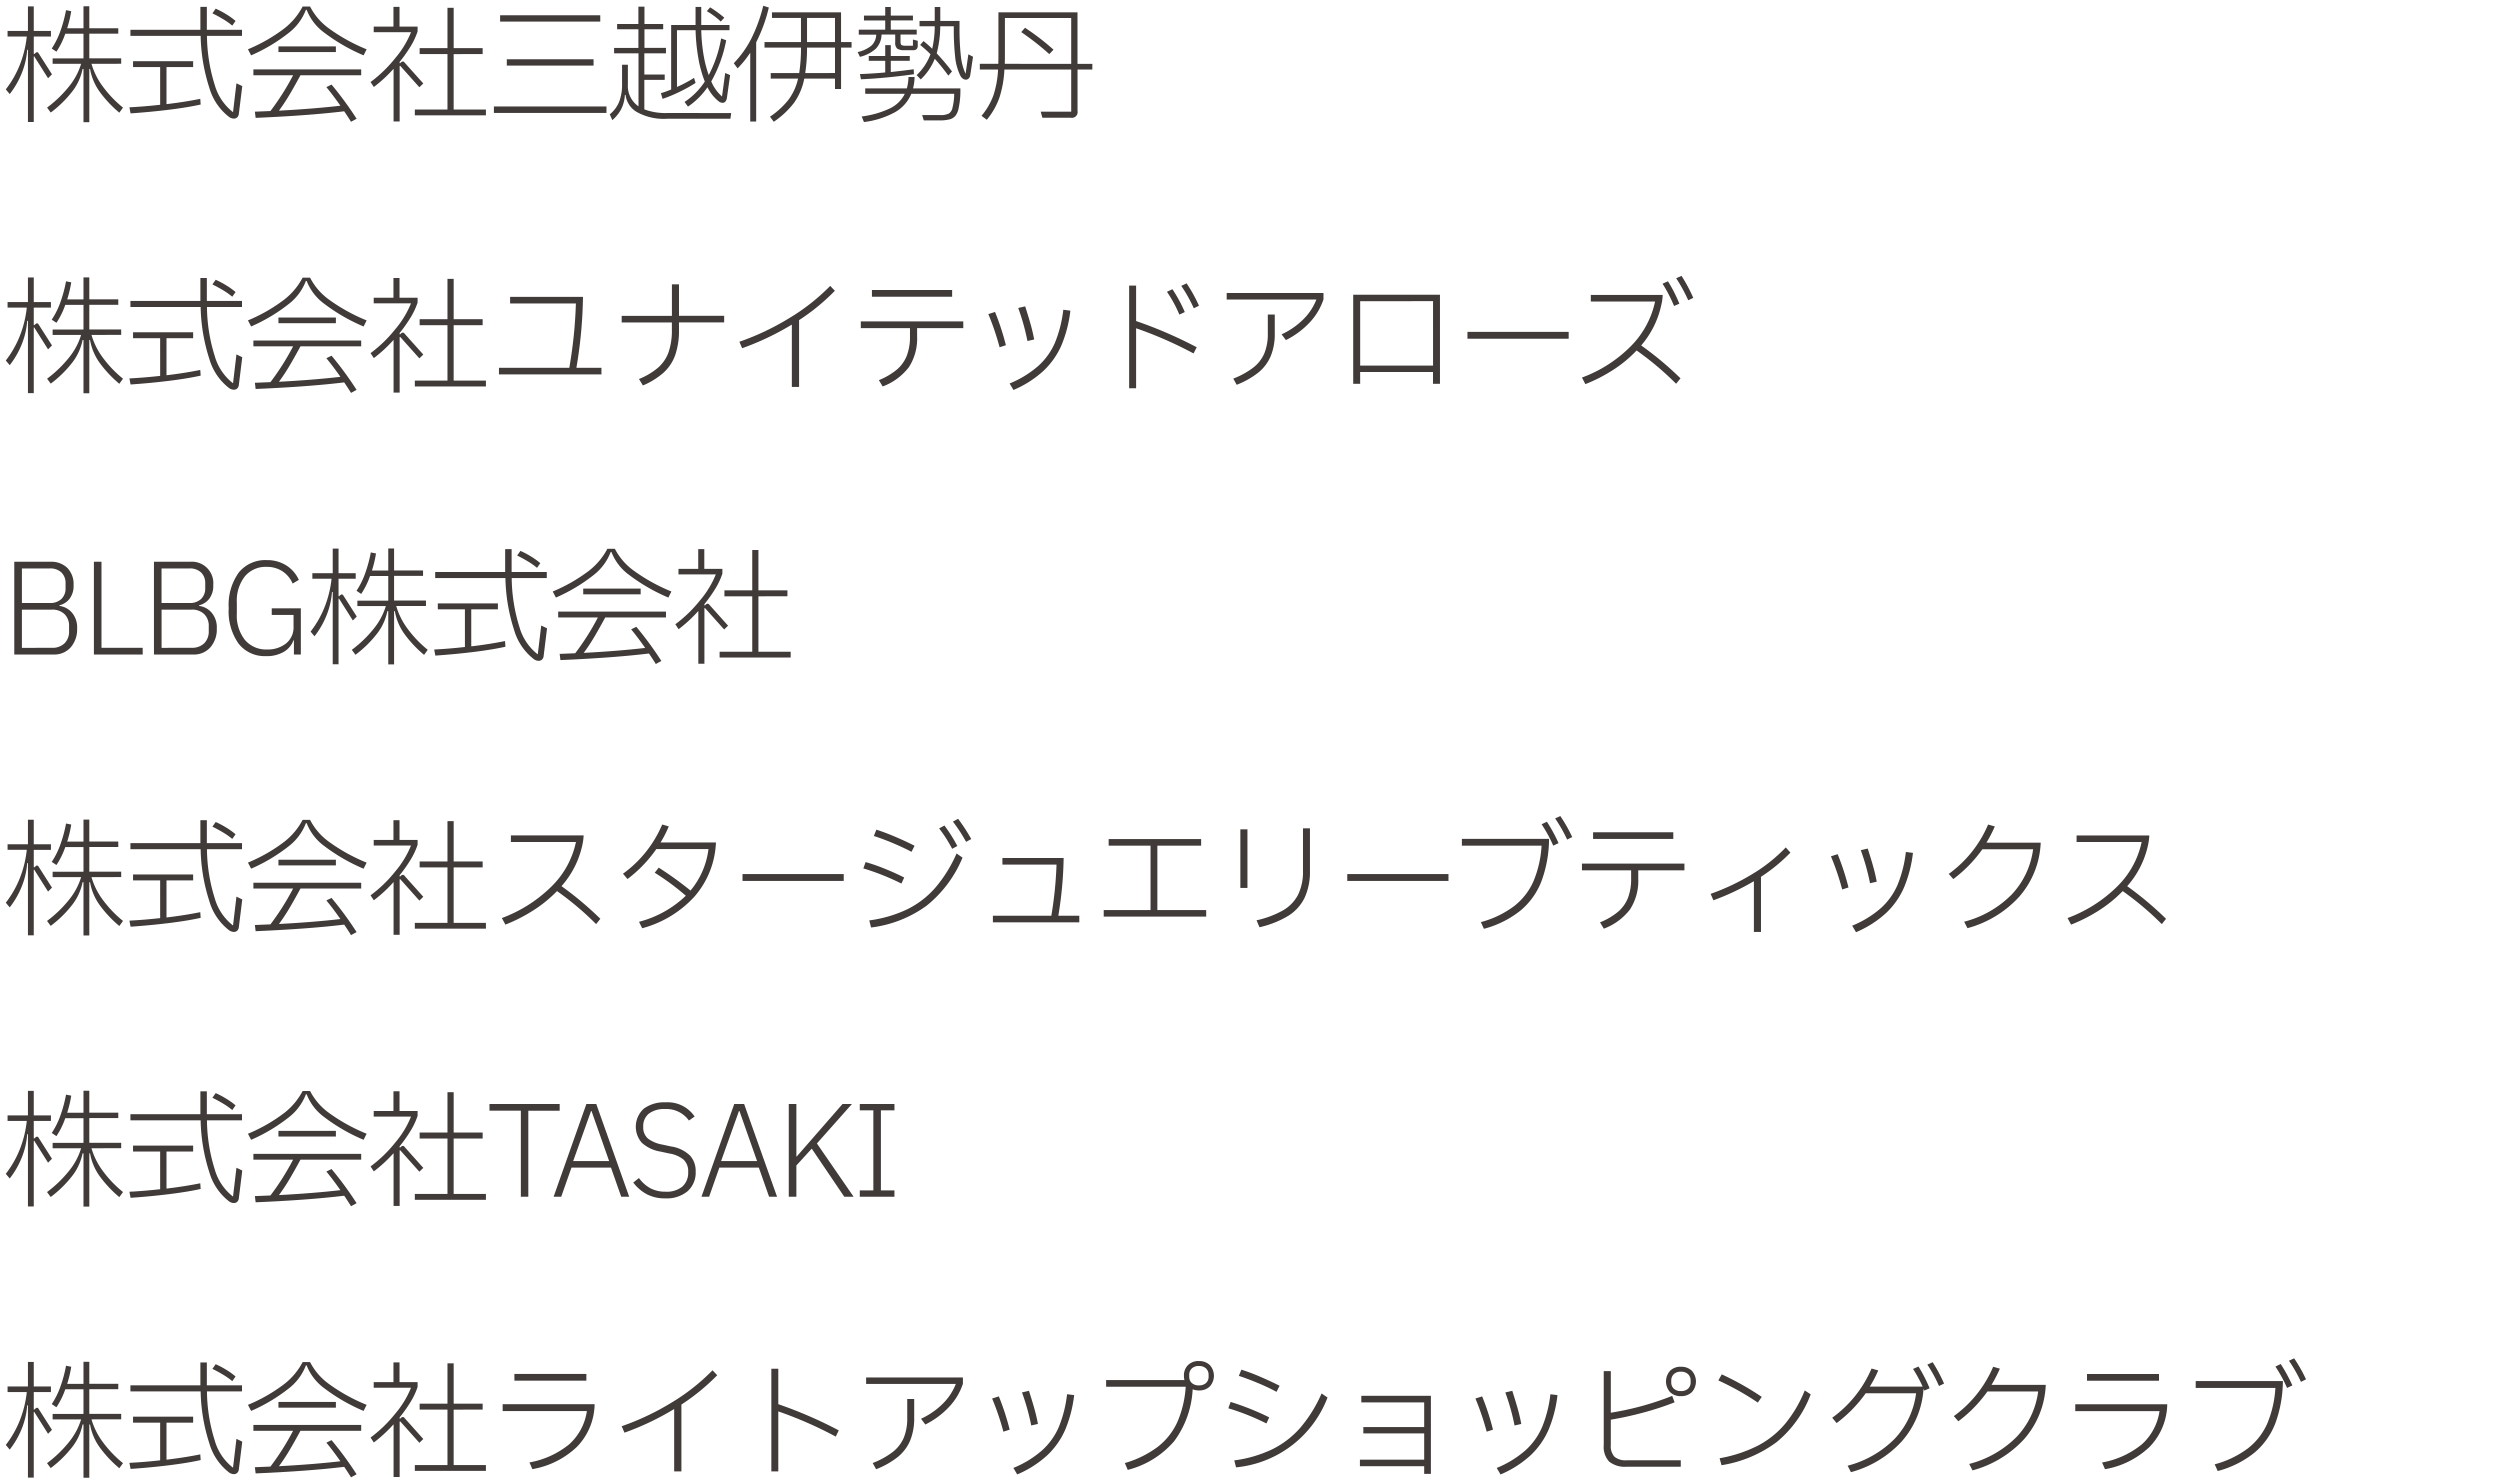 <svg xmlns="http://www.w3.org/2000/svg" width="276.642" height="164.143" viewBox="0 0 276.642 164.143">
  <g id="list_fashion" transform="translate(-4378.358 2058.637)">
    <rect id="長方形_15918" data-name="長方形 15918" width="276" height="162.88" transform="translate(4379 -2058)" fill="none"/>
    <path id="パス_9434" data-name="パス 9434" d="M10,9.638a7.879,7.879,0,0,0,1.246,2.5,12.684,12.684,0,0,0,2.24,2.345l-.406.56a12.971,12.971,0,0,1-2.226-2.387A6.106,6.106,0,0,1,9.842,10.2H9.758v5.894H9.114V10.2h-.1A5.969,5.969,0,0,1,7.9,12.662a12.355,12.355,0,0,1-2.408,2.366l-.406-.546A13.2,13.2,0,0,0,7.5,12.158a7.324,7.324,0,0,0,1.351-2.52H5.7v-.6H9.114V6.306H7.1a8.581,8.581,0,0,1-.98,1.988L5.6,7.944a8.676,8.676,0,0,0,.959-1.932A14.739,14.739,0,0,0,7.182,3.7l.574.112A12.281,12.281,0,0,1,7.308,5.7H9.114V3.268h.644V5.7h3.206v.6H9.758v2.73h3.528v.6ZM5.628,10.8l-.434.434L3.682,8.84q-.028-.042-.049-.035t-.021.063v7.21H2.968V8.084H2.884a8.473,8.473,0,0,1-.539,2.429A9.461,9.461,0,0,1,.952,12.984l-.434-.518a11.053,11.053,0,0,0,1.6-2.842,11.879,11.879,0,0,0,.721-3.01H.714V6H2.968V3.282h.644V6h1.9v.616h-1.9V8.546h.07l.14-.126a.3.3,0,0,1,.154-.07q.1,0,.182.14Zm20.412.994.644.308-.378,3.066a.6.6,0,0,1-.182.392.523.523,0,0,1-.364.14.937.937,0,0,1-.532-.182,6.266,6.266,0,0,1-2.191-3.241,19.82,19.82,0,0,1-.959-5.733h-7.77V5.872H22.05V3.338h.714V5.872h3.892v.672H22.778a18.635,18.635,0,0,0,.861,5.432,5.819,5.819,0,0,0,2.023,3.01ZM25.578,5.41a7.5,7.5,0,0,0-1.022-.721q-.616-.371-1.176-.637l.364-.518a9.623,9.623,0,0,1,1.176.623,7.862,7.862,0,0,1,1.022.735ZM18.3,14.1q2-.238,3.738-.588l.042.63q-1.456.322-3.493.574t-4.263.406l-.126-.672q1.652-.084,3.4-.28V10h-3V9.344h6.65V10H18.3ZM34.188,3.3a6.863,6.863,0,0,0,2.086,2.422,19.742,19.742,0,0,0,4.172,2.31L40.11,8.7a20.179,20.179,0,0,1-4.354-2.513A5.673,5.673,0,0,1,33.81,3.66h-.084a5.847,5.847,0,0,1-1.89,2.548A18.819,18.819,0,0,1,27.664,8.7l-.35-.672a18.078,18.078,0,0,0,4-2.289A7.458,7.458,0,0,0,33.362,3.3Zm-3.5,5.04v-.63h6.356v.63ZM27.916,10.9v-.644H39.844V10.9h-6.72q-.658,1.218-1.218,2.163a20.472,20.472,0,0,1-1.162,1.757q3.794-.2,6.8-.546-.854-1.218-1.554-2.058l.574-.28a37.573,37.573,0,0,1,2.772,3.78l-.616.336q-.28-.462-.756-1.162-3.934.476-9.8.728l-.084-.686,1.722-.07A27.727,27.727,0,0,0,32.312,10.9Zm18.8.91-.434.42L44.2,9.9q-.1-.1-.1.042v6.076h-.672V10.184A15.272,15.272,0,0,1,41.244,12.2l-.364-.546A14.55,14.55,0,0,0,43.6,9.022,10.494,10.494,0,0,0,45.36,6.138H41.23V5.522h2.184V3.338h.672V5.522h2v.532a7.922,7.922,0,0,1-.847,1.771,15.673,15.673,0,0,1-1.141,1.6v.14h.056l.126-.112a.246.246,0,0,1,.182-.07.209.209,0,0,1,.182.112Zm3.36-3.248v6.132h3.57v.644H45.78v-.644h3.612V8.56h-3.08V7.9h3.08V3.436h.686V7.9h3.206V8.56ZM66.3,4.262v.7H55.216v-.7Zm-.742,4.872v.7h-9.6v-.7Zm1.428,5.222v.714H54.53v-.714Zm13.8.728-.084.63H73.724a6.1,6.1,0,0,1-3.4-.756A2.547,2.547,0,0,1,69.1,13.082H69.02a3.9,3.9,0,0,1-.4,1.561,4.154,4.154,0,0,1-.987,1.225l-.28-.644a3.453,3.453,0,0,0,1.043-1.4,5.225,5.225,0,0,0,.315-1.918V9.736h.644V11.92a2.728,2.728,0,0,0,1.176,2.422V8.476h-2.7v-.6h2.688V5.816H68.166V5.228h2.352V3.31h.672V5.228h2.072v.588H71.19V7.874h2.38v.6H71.176v2.352H73.43v.588H71.176v3.262a6.607,6.607,0,0,0,2.506.406ZM74.144,5.34h2.7v-2h.63v2H80.6v.574H77.476a18.676,18.676,0,0,0,.238,2.639,13.179,13.179,0,0,0,.588,2.331,13.64,13.64,0,0,0,1.372-4.06l.56.21a14.841,14.841,0,0,1-1.652,4.55,4.477,4.477,0,0,0,1.19,1.666l.35-2.6.546.238-.35,2.492a.837.837,0,0,1-.168.427.391.391,0,0,1-.308.147.767.767,0,0,1-.462-.182,4.662,4.662,0,0,1-1.218-1.54,8.252,8.252,0,0,1-2.156,2.142l-.378-.518a7.929,7.929,0,0,0,2.24-2.254,13.089,13.089,0,0,1-.721-2.632,21,21,0,0,1-.3-3.052H74.788V12.2a14.7,14.7,0,0,0,1.89-1.008l.168.56a16.211,16.211,0,0,1-1.764.98,15.22,15.22,0,0,1-1.89.784l-.182-.63a10.554,10.554,0,0,0,1.134-.406Zm5.488-.378a6.57,6.57,0,0,0-.707-.6,8.267,8.267,0,0,0-.833-.553l.364-.42q.392.238.84.567t.728.581Zm5.32-1.554a17.152,17.152,0,0,1-1.4,3.85v8.764h-.658V8.406a10.939,10.939,0,0,1-1.4,1.736l-.42-.574a11.324,11.324,0,0,0,1.953-2.744,17.519,17.519,0,0,0,1.309-3.612ZM94.108,7.23v.616H92.946v4.578h-.672V11.276h-3.4a6.9,6.9,0,0,1-1.127,2.667A9.487,9.487,0,0,1,85.5,16.05l-.42-.56a9,9,0,0,0,2.065-1.9,6.175,6.175,0,0,0,1.043-2.317H85.162V10.66h3.15a18.231,18.231,0,0,0,.2-2.814H84.476V7.23h4.032V4.556H85.3V3.94h7.644V7.23ZM92.274,4.556H89.18V7.23h3.094Zm0,6.1V7.846H89.18a18.4,18.4,0,0,1-.2,2.814ZM94.78,8.336a3.641,3.641,0,0,0,1.547-.728,1.772,1.772,0,0,0,.511-1.2H94.906V5.858h2.926V4.836H95.48V4.3h2.352V3.352h.616V4.3h2.45v.532h-2.45V5.858h2.87V6.4H99.526v.8q0,.28.105.357a.872.872,0,0,0,.455.077h.812V6.95l.532.14v.518a.551.551,0,0,1-.119.4.575.575,0,0,1-.413.119h-.952a1.308,1.308,0,0,1-.791-.175.844.844,0,0,1-.217-.679V6.4H97.426a2.331,2.331,0,0,1-.609,1.54,3.957,3.957,0,0,1-1.785.924Zm12.25.252.518.266L107.24,10.9a.638.638,0,0,1-.175.364.443.443,0,0,1-.315.126.57.57,0,0,1-.329-.112.9.9,0,0,1-.273-.322,5.991,5.991,0,0,1-.574-2.051,28.334,28.334,0,0,1-.154-3.311V5.48h-1.5a11.911,11.911,0,0,1-.392,3,25.745,25.745,0,0,1,1.694,2l-.406.462a21.951,21.951,0,0,0-1.5-1.862,6.415,6.415,0,0,1-1.554,2.282l-.448-.476a6.193,6.193,0,0,0,1.526-2.31A13.08,13.08,0,0,0,101.7,7.552l.364-.434a11.027,11.027,0,0,1,.966.854,11.347,11.347,0,0,0,.28-2.492h-1.68V4.892h1.68V3.352h.616v1.54h2.128v.7a27.334,27.334,0,0,0,.147,3.185,6.213,6.213,0,0,0,.525,1.967Zm-6.02,2.2q-3.052.434-5.866.56l-.112-.574q1.624-.07,2.8-.182V9.3h-1.82V8.77h1.82v-1.2h.616v1.2h2.1V9.3h-2.1v1.246q1.666-.182,2.534-.308Zm.07.308a5.406,5.406,0,0,1-.168,1.26h5.236a9.382,9.382,0,0,1-.21,2.282,1.967,1.967,0,0,1-.343.756,1.222,1.222,0,0,1-.63.385,4.233,4.233,0,0,1-1.127.119H102.1l-.182-.588h1.974a2.016,2.016,0,0,0,.987-.175.99.99,0,0,0,.4-.665,6.083,6.083,0,0,0,.182-1.512h-4.746a4.165,4.165,0,0,1-1.771,2.016,9.483,9.483,0,0,1-3.465,1.106l-.252-.616a10.214,10.214,0,0,0,3.157-.91,3.546,3.546,0,0,0,1.617-1.6H95.62v-.6h4.606a5.449,5.449,0,0,0,.182-1.26Zm19.67-1.456v.63h-1.638v4.578a.641.641,0,0,1-.756.756H115.22l-.182-.672h3.374V10.268H111.02a11.962,11.962,0,0,1-.546,3.094,8.021,8.021,0,0,1-1.4,2.464l-.588-.434a7.481,7.481,0,0,0,1.316-2.261,10.887,10.887,0,0,0,.518-2.863H108.3v-.63h2.044q.014-.35.014-1.12V3.94h8.75v5.7Zm-2.338,0V4.57h-7.336V8.406q0,.84-.014,1.232Zm-5.11-3.99a25.91,25.91,0,0,1,3.15,2.422l-.462.49a30.043,30.043,0,0,0-3.108-2.436ZM10,39.638a7.879,7.879,0,0,0,1.246,2.5,12.684,12.684,0,0,0,2.24,2.345l-.406.56a12.971,12.971,0,0,1-2.226-2.387A6.106,6.106,0,0,1,9.842,40.2H9.758v5.894H9.114V40.2h-.1A5.968,5.968,0,0,1,7.9,42.662a12.355,12.355,0,0,1-2.408,2.366l-.406-.546A13.2,13.2,0,0,0,7.5,42.158a7.324,7.324,0,0,0,1.351-2.52H5.7v-.6H9.114v-2.73H7.1a8.581,8.581,0,0,1-.98,1.988l-.518-.35a8.676,8.676,0,0,0,.959-1.932,14.739,14.739,0,0,0,.623-2.31l.574.112a12.281,12.281,0,0,1-.448,1.89H9.114V33.268h.644V35.7h3.206v.6H9.758v2.73h3.528v.6ZM5.628,40.8l-.434.434L3.682,38.84q-.028-.042-.049-.035t-.021.063v7.21H2.968V38.084H2.884a8.473,8.473,0,0,1-.539,2.429A9.461,9.461,0,0,1,.952,42.984l-.434-.518a11.053,11.053,0,0,0,1.6-2.842,11.879,11.879,0,0,0,.721-3.01H.714V36H2.968V33.282h.644V36h1.9v.616h-1.9v1.932h.07l.14-.126a.3.3,0,0,1,.154-.07q.1,0,.182.14Zm20.412.994.644.308-.378,3.066a.6.6,0,0,1-.182.392.523.523,0,0,1-.364.14.937.937,0,0,1-.532-.182,6.266,6.266,0,0,1-2.191-3.241,19.82,19.82,0,0,1-.959-5.733h-7.77v-.672H22.05V33.338h.714v2.534h3.892v.672H22.778a18.635,18.635,0,0,0,.861,5.432,5.819,5.819,0,0,0,2.023,3.01Zm-.462-6.384a7.5,7.5,0,0,0-1.022-.721q-.616-.371-1.176-.637l.364-.518a9.623,9.623,0,0,1,1.176.623,7.862,7.862,0,0,1,1.022.735ZM18.3,44.1q2-.238,3.738-.588l.042.63q-1.456.322-3.493.574t-4.263.406l-.126-.672q1.652-.084,3.4-.28V40h-3v-.658h6.65V40H18.3ZM34.188,33.3a6.863,6.863,0,0,0,2.086,2.422,19.742,19.742,0,0,0,4.172,2.31l-.336.672a20.179,20.179,0,0,1-4.354-2.513A5.673,5.673,0,0,1,33.81,33.66h-.084a5.847,5.847,0,0,1-1.89,2.548A18.819,18.819,0,0,1,27.664,38.7l-.35-.672a18.078,18.078,0,0,0,4-2.289A7.458,7.458,0,0,0,33.362,33.3Zm-3.5,5.04v-.63h6.356v.63ZM27.916,40.9v-.644H39.844V40.9h-6.72q-.658,1.218-1.218,2.163a20.472,20.472,0,0,1-1.162,1.757q3.794-.2,6.8-.546-.854-1.218-1.554-2.058l.574-.28a37.573,37.573,0,0,1,2.772,3.78l-.616.336q-.28-.462-.756-1.162-3.934.476-9.8.728l-.084-.686,1.722-.07A27.727,27.727,0,0,0,32.312,40.9Zm18.8.91-.434.42L44.2,39.9q-.1-.1-.1.042v6.076h-.672V40.184A15.272,15.272,0,0,1,41.244,42.2l-.364-.546A14.55,14.55,0,0,0,43.6,39.022a10.494,10.494,0,0,0,1.757-2.884H41.23v-.616h2.184V33.338h.672v2.184h2v.532a7.922,7.922,0,0,1-.847,1.771,15.673,15.673,0,0,1-1.141,1.6v.14h.056l.126-.112a.246.246,0,0,1,.182-.07.209.209,0,0,1,.182.112Zm3.36-3.248v6.132h3.57v.644H45.78v-.644h3.612V38.56h-3.08V37.9h3.08V33.436h.686V37.9h3.206v.658ZM66.43,43.278v.728H55.09v-.728h7.784a50.288,50.288,0,0,0,.728-7.126h-7.28v-.728h8.064a50.293,50.293,0,0,1-.728,7.854Zm13.58-5.754v.728h-5v.812a8.257,8.257,0,0,1-.413,2.793A4.819,4.819,0,0,1,73.318,43.8a8.35,8.35,0,0,1-2.3,1.428l-.434-.714a7.616,7.616,0,0,0,2.142-1.281,4.134,4.134,0,0,0,1.141-1.708,7.466,7.466,0,0,0,.357-2.485v-.784H68.67v-.728h5.558V34.038h.784v3.486Zm12.25-2.772A23.224,23.224,0,0,1,88.3,38v7.392h-.8v-6.9A30.049,30.049,0,0,1,82,41.108l-.308-.714a28.4,28.4,0,0,0,5.467-2.583,22.614,22.614,0,0,0,4.585-3.6Zm4.1-.084h8.876v.742H96.362ZM106.47,38.14v.742h-5.11v.9a5.837,5.837,0,0,1-.91,3.423,6.524,6.524,0,0,1-2.9,2.135l-.42-.7a7.5,7.5,0,0,0,2-1.176,3.9,3.9,0,0,0,1.092-1.533,5.873,5.873,0,0,0,.35-2.149v-.9H95.13V38.14Zm7.1,2.17a24.4,24.4,0,0,0-1.022-3.654l.77-.182q.378,1.176.616,2.03t.378,1.638Zm-1.974,4.7a11.259,11.259,0,0,0,3.2-1.967,7.428,7.428,0,0,0,1.841-2.6,13.682,13.682,0,0,0,.9-3.591l.784.1a14.157,14.157,0,0,1-.973,3.794,8.608,8.608,0,0,1-1.981,2.842,11.544,11.544,0,0,1-3.346,2.142ZM110.488,41a28.88,28.88,0,0,0-1.246-3.668l.742-.238a27.642,27.642,0,0,1,1.2,3.682Zm21.49-4.312a16.107,16.107,0,0,0-1.386-2.478l.588-.28a16.115,16.115,0,0,1,1.372,2.478Zm-6.384-2.506V38.1A47.76,47.76,0,0,1,132.3,41l-.35.686a43.987,43.987,0,0,0-6.356-2.786v6.636h-.77V34.178Zm4.788,3.206a14.161,14.161,0,0,0-1.372-2.52l.6-.294a15.563,15.563,0,0,1,1.372,2.534Zm11.312,2.184a8.332,8.332,0,0,0,2.415-1.673,6.285,6.285,0,0,0,1.435-2.177h-9.926V35h10.71v.7a6.849,6.849,0,0,1-1.519,2.548,9.247,9.247,0,0,1-2.639,1.96Zm-5.348,4.9a8.924,8.924,0,0,0,2.219-1.225,4,4,0,0,0,1.218-1.568,5.62,5.62,0,0,0,.385-2.2V37.384h.77V39.47a6.415,6.415,0,0,1-.448,2.513,4.7,4.7,0,0,1-1.365,1.813,9.207,9.207,0,0,1-2.4,1.358Zm14.042.574h-.77V35.186h9.6v9.856h-.77v-1.3h-8.064Zm0-9.142v7.126h8.064V35.9Zm23.072,4.158h-11.2V39.3h11.2ZM185.948,33.1a17.245,17.245,0,0,1,1.3,2.436l-.56.266a16.913,16.913,0,0,0-1.33-2.436Zm-.826,3.332a16.437,16.437,0,0,0-1.274-2.464l.6-.266a15.939,15.939,0,0,1,1.26,2.478Zm-1.4-.168a10.074,10.074,0,0,1-2.24,4.536,35.814,35.814,0,0,1,4.354,3.64l-.49.6a33.076,33.076,0,0,0-4.368-3.682,13.945,13.945,0,0,1-2.534,2.107,17.422,17.422,0,0,1-3.136,1.617l-.378-.728a14.793,14.793,0,0,0,5.425-3.486,9.925,9.925,0,0,0,2.667-4.928H175.91v-.728h7.952A4.722,4.722,0,0,1,183.722,36.264ZM1.456,75V64.738h4a2.535,2.535,0,0,1,1.876.686,2.554,2.554,0,0,1,.686,1.89,2.346,2.346,0,0,1-.455,1.533,2.006,2.006,0,0,1-1.113.707v.07a2.185,2.185,0,0,1,1.379.735,2.51,2.51,0,0,1,.581,1.757A3.029,3.029,0,0,1,7.707,74.2a2.408,2.408,0,0,1-1.9.8Zm3.92-5.7a1.768,1.768,0,0,0,1.3-.448,1.6,1.6,0,0,0,.455-1.19v-.546a1.6,1.6,0,0,0-.455-1.19,1.768,1.768,0,0,0-1.3-.448H2.3V69.3ZM5.6,74.258a1.907,1.907,0,0,0,1.421-.5,1.831,1.831,0,0,0,.5-1.344v-.56a1.794,1.794,0,0,0-.5-1.316,1.907,1.907,0,0,0-1.421-.5H2.3v4.228Zm10.066,0V75h-5.4V64.738h.84v9.52ZM16.912,75V64.738h4a2.373,2.373,0,0,1,2.562,2.576,2.346,2.346,0,0,1-.455,1.533,2.006,2.006,0,0,1-1.113.707v.07a2.185,2.185,0,0,1,1.379.735,2.51,2.51,0,0,1,.581,1.757,3.029,3.029,0,0,1-.707,2.086,2.408,2.408,0,0,1-1.9.8Zm3.92-5.7a1.768,1.768,0,0,0,1.3-.448,1.6,1.6,0,0,0,.455-1.19v-.546a1.6,1.6,0,0,0-.455-1.19,1.768,1.768,0,0,0-1.3-.448h-3.08V69.3Zm.224,4.956a1.907,1.907,0,0,0,1.421-.5,1.831,1.831,0,0,0,.5-1.344v-.56a1.794,1.794,0,0,0-.5-1.316,1.907,1.907,0,0,0-1.421-.5h-3.3v4.228Zm8.26.924a3.67,3.67,0,0,1-3.031-1.372,6.161,6.161,0,0,1-1.1-3.934A6.131,6.131,0,0,1,26.3,65.928a3.755,3.755,0,0,1,3.087-1.372,3.955,3.955,0,0,1,2.17.588,3.657,3.657,0,0,1,1.386,1.6l-.686.406a3.021,3.021,0,0,0-1.127-1.358,3.111,3.111,0,0,0-1.743-.49,3,3,0,0,0-2.415,1.05,4.37,4.37,0,0,0-.889,2.912v1.218a4.347,4.347,0,0,0,.9,2.912,3.067,3.067,0,0,0,2.464,1.05,3.227,3.227,0,0,0,2.079-.665,2.271,2.271,0,0,0,.833-1.883V70.618H29.946V69.89h3.22V75H32.4V73.418h-.042a2.458,2.458,0,0,1-1.078,1.288A3.718,3.718,0,0,1,29.316,75.182Zm14.406-5.544a7.879,7.879,0,0,0,1.246,2.5,12.684,12.684,0,0,0,2.24,2.345l-.406.56a12.971,12.971,0,0,1-2.226-2.387A6.106,6.106,0,0,1,43.568,70.2h-.084v5.894H42.84V70.2h-.1a5.968,5.968,0,0,1-1.12,2.464,12.355,12.355,0,0,1-2.408,2.366l-.406-.546a13.2,13.2,0,0,0,2.415-2.324,7.324,7.324,0,0,0,1.351-2.52h-3.15v-.6H42.84v-2.73H40.824a8.58,8.58,0,0,1-.98,1.988l-.518-.35a8.676,8.676,0,0,0,.959-1.932,14.74,14.74,0,0,0,.623-2.31l.574.112a12.281,12.281,0,0,1-.448,1.89H42.84V63.268h.644V65.7H46.69v.6H43.484v2.73h3.528v.6ZM39.354,70.8l-.434.434L37.408,68.84q-.028-.042-.049-.035t-.021.063v7.21h-.644V68.084H36.61a8.473,8.473,0,0,1-.539,2.429,9.461,9.461,0,0,1-1.393,2.471l-.434-.518a11.053,11.053,0,0,0,1.6-2.842,11.878,11.878,0,0,0,.721-3.01H34.44V66h2.254V63.282h.644V66h1.9v.616h-1.9v1.932h.07l.14-.126a.3.3,0,0,1,.154-.07q.1,0,.182.14Zm20.412.994.644.308-.378,3.066a.6.6,0,0,1-.182.392.523.523,0,0,1-.364.14.937.937,0,0,1-.532-.182,6.266,6.266,0,0,1-2.191-3.241,19.82,19.82,0,0,1-.959-5.733h-7.77v-.672h7.742V63.338h.714v2.534h3.892v.672H56.5a18.635,18.635,0,0,0,.861,5.432,5.819,5.819,0,0,0,2.023,3.01ZM59.3,65.41a7.5,7.5,0,0,0-1.022-.721q-.616-.371-1.176-.637l.364-.518a9.623,9.623,0,0,1,1.176.623,7.862,7.862,0,0,1,1.022.735ZM52.024,74.1q2-.238,3.738-.588l.042.63q-1.456.322-3.493.574t-4.263.406l-.126-.672q1.652-.084,3.4-.28V70h-3v-.658h6.65V70H52.024ZM67.914,63.3A6.863,6.863,0,0,0,70,65.718a19.742,19.742,0,0,0,4.172,2.31l-.336.672a20.178,20.178,0,0,1-4.354-2.513,5.673,5.673,0,0,1-1.946-2.527h-.084a5.847,5.847,0,0,1-1.89,2.548A18.819,18.819,0,0,1,61.39,68.7l-.35-.672a18.079,18.079,0,0,0,4-2.289A7.458,7.458,0,0,0,67.088,63.3Zm-3.5,5.04v-.63H70.77v.63ZM61.642,70.9v-.644H73.57V70.9H66.85q-.658,1.218-1.218,2.163a20.473,20.473,0,0,1-1.162,1.757q3.794-.2,6.8-.546-.854-1.218-1.554-2.058l.574-.28a37.573,37.573,0,0,1,2.772,3.78l-.616.336q-.28-.462-.756-1.162-3.934.476-9.8.728l-.084-.686,1.722-.07A27.727,27.727,0,0,0,66.038,70.9Zm18.8.91-.434.42L77.924,69.9q-.1-.1-.1.042v6.076h-.672V70.184A15.272,15.272,0,0,1,74.97,72.2l-.364-.546a14.55,14.55,0,0,0,2.723-2.632,10.494,10.494,0,0,0,1.757-2.884h-4.13v-.616H77.14V63.338h.672v2.184h2v.532a7.922,7.922,0,0,1-.847,1.771,15.673,15.673,0,0,1-1.141,1.6v.14h.056l.126-.112a.246.246,0,0,1,.182-.07.209.209,0,0,1,.182.112ZM83.8,68.56v6.132h3.57v.644H79.506v-.644h3.612V68.56h-3.08V67.9h3.08V63.436H83.8V67.9H87.01v.658ZM10,99.638a7.879,7.879,0,0,0,1.246,2.5,12.684,12.684,0,0,0,2.24,2.345l-.406.56a12.971,12.971,0,0,1-2.226-2.387A6.106,6.106,0,0,1,9.842,100.2H9.758v5.894H9.114V100.2h-.1a5.969,5.969,0,0,1-1.12,2.464,12.355,12.355,0,0,1-2.408,2.366l-.406-.546A13.2,13.2,0,0,0,7.5,102.158a7.324,7.324,0,0,0,1.351-2.52H5.7v-.6H9.114v-2.73H7.1a8.581,8.581,0,0,1-.98,1.988l-.518-.35a8.676,8.676,0,0,0,.959-1.932,14.739,14.739,0,0,0,.623-2.31l.574.112a12.281,12.281,0,0,1-.448,1.89H9.114V93.268h.644V95.7h3.206v.6H9.758v2.73h3.528v.6ZM5.628,100.8l-.434.434L3.682,98.84q-.028-.042-.049-.035t-.021.063v7.21H2.968V98.084H2.884a8.473,8.473,0,0,1-.539,2.429,9.461,9.461,0,0,1-1.393,2.471l-.434-.518a11.053,11.053,0,0,0,1.6-2.842,11.879,11.879,0,0,0,.721-3.01H.714V96H2.968V93.282h.644V96h1.9v.616h-1.9v1.932h.07l.14-.126a.3.3,0,0,1,.154-.07q.1,0,.182.14Zm20.412.994.644.308-.378,3.066a.6.6,0,0,1-.182.392.523.523,0,0,1-.364.14.937.937,0,0,1-.532-.182,6.266,6.266,0,0,1-2.191-3.241,19.82,19.82,0,0,1-.959-5.733h-7.77v-.672H22.05V93.338h.714v2.534h3.892v.672H22.778a18.635,18.635,0,0,0,.861,5.432,5.819,5.819,0,0,0,2.023,3.01Zm-.462-6.384a7.5,7.5,0,0,0-1.022-.721q-.616-.371-1.176-.637l.364-.518a9.625,9.625,0,0,1,1.176.623,7.862,7.862,0,0,1,1.022.735ZM18.3,104.1q2-.238,3.738-.588l.042.63q-1.456.322-3.493.574t-4.263.406l-.126-.672q1.652-.084,3.4-.28V100h-3v-.658h6.65V100H18.3ZM34.188,93.3a6.863,6.863,0,0,0,2.086,2.422,19.743,19.743,0,0,0,4.172,2.31l-.336.672a20.178,20.178,0,0,1-4.354-2.513A5.673,5.673,0,0,1,33.81,93.66h-.084a5.847,5.847,0,0,1-1.89,2.548A18.819,18.819,0,0,1,27.664,98.7l-.35-.672a18.079,18.079,0,0,0,4-2.289A7.458,7.458,0,0,0,33.362,93.3Zm-3.5,5.04v-.63h6.356v.63ZM27.916,100.9v-.644H39.844v.644h-6.72q-.658,1.218-1.218,2.163a20.473,20.473,0,0,1-1.162,1.757q3.794-.2,6.8-.546-.854-1.218-1.554-2.058l.574-.28a37.573,37.573,0,0,1,2.772,3.78l-.616.336q-.28-.462-.756-1.162-3.934.476-9.8.728l-.084-.686,1.722-.07a27.727,27.727,0,0,0,2.506-3.962Zm18.8.91-.434.42L44.2,99.9q-.1-.1-.1.042v6.076h-.672v-5.838a15.271,15.271,0,0,1-2.184,2.016l-.364-.546A14.55,14.55,0,0,0,43.6,99.022a10.494,10.494,0,0,0,1.757-2.884H41.23v-.616h2.184V93.338h.672v2.184h2v.532a7.922,7.922,0,0,1-.847,1.771,15.674,15.674,0,0,1-1.141,1.6v.14h.056l.126-.112a.246.246,0,0,1,.182-.07.209.209,0,0,1,.182.112Zm3.36-3.248v6.132h3.57v.644H45.78v-.644h3.612V98.56h-3.08V97.9h3.08V93.436h.686V97.9h3.206v.658Zm15.764,6.272a32.951,32.951,0,0,0-4.326-3.654,14.468,14.468,0,0,1-2.569,2.1,17.934,17.934,0,0,1-3.143,1.61l-.392-.728a15.394,15.394,0,0,0,5.5-3.5,9.67,9.67,0,0,0,2.7-4.914h-7.2v-.728h8.05a6.343,6.343,0,0,1-.14,1.05,10.025,10.025,0,0,1-2.31,4.564,36.753,36.753,0,0,1,4.3,3.612ZM79.1,95.8a9.679,9.679,0,0,1-2.38,5.992,12.028,12.028,0,0,1-5.782,3.5l-.35-.714a11.738,11.738,0,0,0,5.18-2.884,27.774,27.774,0,0,0-3.444-2.548l.448-.56a38.721,38.721,0,0,1,3.514,2.534,8.82,8.82,0,0,0,1.988-4.592H72.506a14.682,14.682,0,0,1-3.192,3.318l-.5-.588a12.926,12.926,0,0,0,4.34-5.446l.728.21a12.918,12.918,0,0,1-.91,1.778Zm14.14,4.256H82.04V99.3h11.2Zm13.538-4.326a17.186,17.186,0,0,0-1.456-2.24l.574-.308a19.016,19.016,0,0,1,1.456,2.24Zm-1.54.77a14.654,14.654,0,0,0-1.442-2.254l.588-.322a17.1,17.1,0,0,1,1.428,2.268Zm-4.494.336q-.952-.5-2.079-.973t-2.093-.777l.28-.7q.938.294,2.072.777t2.156,1Zm-4.676,7.588a13.982,13.982,0,0,0,4.207-1.232,9.951,9.951,0,0,0,3.108-2.394,15.159,15.159,0,0,0,2.345-3.78l.658.462a13.36,13.36,0,0,1-3.955,5.3,13.112,13.112,0,0,1-6.167,2.429Zm3.556-4.074a26.151,26.151,0,0,0-4.214-1.68l.252-.7a20.366,20.366,0,0,1,2.1.728q1.148.462,2.17.98Zm19.684,3.556v.728h-9.562v-.728h6.468a42.716,42.716,0,0,0,.574-5.656H110.8v-.728h6.776a42.736,42.736,0,0,1-.588,6.384Zm14.042.1H122.01v-.728h5.18V96.152h-4.634v-.728H132.79v.728h-4.844v7.126h5.4Zm5.572.406a10.531,10.531,0,0,0,2.933-1.1,4.285,4.285,0,0,0,1.659-1.722,5.783,5.783,0,0,0,.546-2.667v-4.69h.77v4.69a6.8,6.8,0,0,1-.6,3.017,4.867,4.867,0,0,1-1.827,1.995,10.8,10.8,0,0,1-3.157,1.246Zm-1.008-3.584h-.784V94.346h.784Zm22.246-.77h-11.2V99.3h11.2Zm12.376-7.182a16.515,16.515,0,0,1,1.316,2.324l-.56.28a16.374,16.374,0,0,0-1.33-2.338Zm-1.484.63a17.558,17.558,0,0,1,1.288,2.366l-.588.28a15.056,15.056,0,0,0-1.288-2.366Zm-9.408,2.646V95.4h9.646a13.821,13.821,0,0,1-.833,4.669,7.963,7.963,0,0,1-2.324,3.262,10.9,10.9,0,0,1-4.053,2.023l-.336-.742a10.659,10.659,0,0,0,3.7-1.785,7.107,7.107,0,0,0,2.135-2.765,11.981,11.981,0,0,0,.882-3.906Zm14.518-1.484h8.876v.742h-8.876ZM186.27,98.14v.742h-5.11v.9a5.837,5.837,0,0,1-.91,3.423,6.524,6.524,0,0,1-2.9,2.135l-.42-.7a7.5,7.5,0,0,0,2-1.176,3.9,3.9,0,0,0,1.092-1.533,5.873,5.873,0,0,0,.35-2.149v-.9H174.93V98.14ZM198,96.922A18.732,18.732,0,0,1,194.74,99.6v6.1h-.784v-5.614a27.358,27.358,0,0,1-4.48,2.114l-.308-.714a24.574,24.574,0,0,0,4.557-2.156,17.589,17.589,0,0,0,3.759-2.982Zm8.806,3.388a24.4,24.4,0,0,0-1.022-3.654l.77-.182q.378,1.176.616,2.03t.378,1.638Zm-1.974,4.7a11.259,11.259,0,0,0,3.2-1.967,7.428,7.428,0,0,0,1.841-2.6,13.681,13.681,0,0,0,.9-3.591l.784.1a14.156,14.156,0,0,1-.973,3.794,8.608,8.608,0,0,1-1.981,2.842,11.544,11.544,0,0,1-3.346,2.142ZM203.728,101a28.881,28.881,0,0,0-1.246-3.668l.742-.238a27.64,27.64,0,0,1,1.2,3.682Zm21.966-5.18a9.673,9.673,0,0,1-2.366,5.971,11.962,11.962,0,0,1-5.74,3.493l-.364-.714a11.407,11.407,0,0,0,5.25-3,8.988,8.988,0,0,0,2.38-5.019H219.24a14.936,14.936,0,0,1-3.22,3.3l-.5-.574a12.978,12.978,0,0,0,4.354-5.46l.742.21a15.034,15.034,0,0,1-.924,1.792Zm13.4,9.016a32.95,32.95,0,0,0-4.326-3.654,14.467,14.467,0,0,1-2.569,2.1,17.934,17.934,0,0,1-3.143,1.61l-.392-.728a15.394,15.394,0,0,0,5.5-3.5,9.67,9.67,0,0,0,2.7-4.914h-7.2v-.728h8.05a6.343,6.343,0,0,1-.14,1.05,10.024,10.024,0,0,1-2.31,4.564,36.752,36.752,0,0,1,4.3,3.612ZM10,129.638a7.879,7.879,0,0,0,1.246,2.5,12.683,12.683,0,0,0,2.24,2.345l-.406.56a12.971,12.971,0,0,1-2.226-2.387A6.106,6.106,0,0,1,9.842,130.2H9.758v5.894H9.114V130.2h-.1a5.969,5.969,0,0,1-1.12,2.464,12.355,12.355,0,0,1-2.408,2.366l-.406-.546A13.2,13.2,0,0,0,7.5,132.158a7.324,7.324,0,0,0,1.351-2.52H5.7v-.6H9.114v-2.73H7.1a8.581,8.581,0,0,1-.98,1.988l-.518-.35a8.676,8.676,0,0,0,.959-1.932,14.739,14.739,0,0,0,.623-2.31l.574.112a12.281,12.281,0,0,1-.448,1.89H9.114v-2.436h.644V125.7h3.206v.6H9.758v2.73h3.528v.6ZM5.628,130.8l-.434.434L3.682,128.84q-.028-.042-.049-.035t-.021.063v7.21H2.968v-7.994H2.884a8.473,8.473,0,0,1-.539,2.429,9.46,9.46,0,0,1-1.393,2.471l-.434-.518a11.053,11.053,0,0,0,1.6-2.842,11.878,11.878,0,0,0,.721-3.01H.714V126H2.968v-2.716h.644V126h1.9v.616h-1.9v1.932h.07l.14-.126a.3.3,0,0,1,.154-.07q.1,0,.182.14Zm20.412.994.644.308-.378,3.066a.6.6,0,0,1-.182.392.523.523,0,0,1-.364.14.937.937,0,0,1-.532-.182,6.266,6.266,0,0,1-2.191-3.241,19.82,19.82,0,0,1-.959-5.733h-7.77v-.672H22.05v-2.534h.714v2.534h3.892v.672H22.778a18.635,18.635,0,0,0,.861,5.432,5.819,5.819,0,0,0,2.023,3.01Zm-.462-6.384a7.5,7.5,0,0,0-1.022-.721q-.616-.371-1.176-.637l.364-.518a9.625,9.625,0,0,1,1.176.623,7.862,7.862,0,0,1,1.022.735ZM18.3,134.1q2-.238,3.738-.588l.042.63q-1.456.322-3.493.574t-4.263.406l-.126-.672q1.652-.084,3.4-.28V130h-3v-.658h6.65V130H18.3ZM34.188,123.3a6.863,6.863,0,0,0,2.086,2.422,19.743,19.743,0,0,0,4.172,2.31l-.336.672a20.178,20.178,0,0,1-4.354-2.513,5.673,5.673,0,0,1-1.946-2.527h-.084a5.847,5.847,0,0,1-1.89,2.548,18.819,18.819,0,0,1-4.172,2.492l-.35-.672a18.079,18.079,0,0,0,4-2.289,7.458,7.458,0,0,0,2.051-2.443Zm-3.5,5.04v-.63h6.356v.63ZM27.916,130.9v-.644H39.844v.644h-6.72q-.658,1.218-1.218,2.163a20.474,20.474,0,0,1-1.162,1.757q3.794-.2,6.8-.546-.854-1.218-1.554-2.058l.574-.28a37.572,37.572,0,0,1,2.772,3.78l-.616.336q-.28-.462-.756-1.162-3.934.476-9.8.728l-.084-.686,1.722-.07a27.727,27.727,0,0,0,2.506-3.962Zm18.8.91-.434.42L44.2,129.9q-.1-.1-.1.042v6.076h-.672v-5.838a15.272,15.272,0,0,1-2.184,2.016l-.364-.546a14.55,14.55,0,0,0,2.723-2.632,10.494,10.494,0,0,0,1.757-2.884H41.23v-.616h2.184v-2.184h.672v2.184h2v.532a7.922,7.922,0,0,1-.847,1.771,15.672,15.672,0,0,1-1.141,1.6v.14h.056l.126-.112a.246.246,0,0,1,.182-.07.209.209,0,0,1,.182.112Zm3.36-3.248v6.132h3.57v.644H45.78v-.644h3.612V128.56h-3.08V127.9h3.08v-4.466h.686V127.9h3.206v.658Zm11.732-3.822v.742H58.338V135h-.826v-9.52H54.04v-.742ZM61.978,135h-.84l3.626-10.262h1.092L69.5,135h-.882l-1.134-3.22H63.112Zm3.3-9.478-1.974,5.53h3.976l-1.946-5.53Zm8.218,9.66a4.292,4.292,0,0,1-2.044-.455,4.625,4.625,0,0,1-1.5-1.295l.63-.5a3.848,3.848,0,0,0,1.267,1.134,3.531,3.531,0,0,0,1.687.378,2.711,2.711,0,0,0,1.848-.567,2.04,2.04,0,0,0,.644-1.617,1.743,1.743,0,0,0-.518-1.372,3.328,3.328,0,0,0-1.582-.672l-.91-.2a4.03,4.03,0,0,1-2.114-.98,2.694,2.694,0,0,1,.217-3.78,3.778,3.778,0,0,1,2.4-.7,3.607,3.607,0,0,1,3.22,1.568l-.63.448a3.049,3.049,0,0,0-2.646-1.274,2.809,2.809,0,0,0-1.778.5,1.735,1.735,0,0,0-.63,1.449,1.616,1.616,0,0,0,.532,1.33,3.752,3.752,0,0,0,1.6.658l.924.2a3.888,3.888,0,0,1,2.107,1,2.534,2.534,0,0,1,.637,1.785,2.754,2.754,0,0,1-.9,2.177A3.594,3.594,0,0,1,73.5,135.182ZM78.344,135H77.5l3.626-10.262h1.092L85.862,135H84.98l-1.134-3.22H79.478Zm3.3-9.478-1.974,5.53H83.65l-1.946-5.53ZM88,135h-.84V124.738H88v5.81h.042l5.068-5.81H94.15l-3.878,4.368L94.332,135H93.3l-3.6-5.32L88,131.542Zm10.85,0H95.018v-.7h1.5v-8.862h-1.5v-.7h3.836v.7h-1.5V134.3h1.5ZM10,159.638a7.879,7.879,0,0,0,1.246,2.5,12.683,12.683,0,0,0,2.24,2.345l-.406.56a12.971,12.971,0,0,1-2.226-2.387A6.106,6.106,0,0,1,9.842,160.2H9.758v5.894H9.114V160.2h-.1a5.969,5.969,0,0,1-1.12,2.464,12.355,12.355,0,0,1-2.408,2.366l-.406-.546A13.2,13.2,0,0,0,7.5,162.158a7.324,7.324,0,0,0,1.351-2.52H5.7v-.6H9.114v-2.73H7.1a8.581,8.581,0,0,1-.98,1.988l-.518-.35a8.676,8.676,0,0,0,.959-1.932,14.739,14.739,0,0,0,.623-2.31l.574.112a12.28,12.28,0,0,1-.448,1.89H9.114v-2.436h.644V155.7h3.206v.6H9.758v2.73h3.528v.6ZM5.628,160.8l-.434.434L3.682,158.84q-.028-.042-.049-.035t-.021.063v7.21H2.968v-7.994H2.884a8.473,8.473,0,0,1-.539,2.429,9.46,9.46,0,0,1-1.393,2.471l-.434-.518a11.053,11.053,0,0,0,1.6-2.842,11.878,11.878,0,0,0,.721-3.01H.714V156H2.968v-2.716h.644V156h1.9v.616h-1.9v1.932h.07l.14-.126a.3.3,0,0,1,.154-.07q.1,0,.182.14Zm20.412.994.644.308-.378,3.066a.6.6,0,0,1-.182.392.523.523,0,0,1-.364.14.937.937,0,0,1-.532-.182,6.266,6.266,0,0,1-2.191-3.241,19.82,19.82,0,0,1-.959-5.733h-7.77v-.672H22.05v-2.534h.714v2.534h3.892v.672H22.778a18.635,18.635,0,0,0,.861,5.432,5.819,5.819,0,0,0,2.023,3.01Zm-.462-6.384a7.5,7.5,0,0,0-1.022-.721q-.616-.371-1.176-.637l.364-.518a9.623,9.623,0,0,1,1.176.623,7.862,7.862,0,0,1,1.022.735ZM18.3,164.1q2-.238,3.738-.588l.042.63q-1.456.322-3.493.574t-4.263.406l-.126-.672q1.652-.084,3.4-.28V160h-3v-.658h6.65V160H18.3ZM34.188,153.3a6.863,6.863,0,0,0,2.086,2.422,19.743,19.743,0,0,0,4.172,2.31l-.336.672a20.179,20.179,0,0,1-4.354-2.513,5.673,5.673,0,0,1-1.946-2.527h-.084a5.847,5.847,0,0,1-1.89,2.548,18.819,18.819,0,0,1-4.172,2.492l-.35-.672a18.079,18.079,0,0,0,4-2.289,7.458,7.458,0,0,0,2.051-2.443Zm-3.5,5.04v-.63h6.356v.63ZM27.916,160.9v-.644H39.844v.644h-6.72q-.658,1.218-1.218,2.163a20.474,20.474,0,0,1-1.162,1.757q3.794-.2,6.8-.546-.854-1.218-1.554-2.058l.574-.28a37.572,37.572,0,0,1,2.772,3.78l-.616.336q-.28-.462-.756-1.162-3.934.476-9.8.728l-.084-.686,1.722-.07a27.727,27.727,0,0,0,2.506-3.962Zm18.8.91-.434.42L44.2,159.9q-.1-.1-.1.042v6.076h-.672v-5.838a15.272,15.272,0,0,1-2.184,2.016l-.364-.546a14.55,14.55,0,0,0,2.723-2.632,10.494,10.494,0,0,0,1.757-2.884H41.23v-.616h2.184v-2.184h.672v2.184h2v.532a7.922,7.922,0,0,1-.847,1.771,15.672,15.672,0,0,1-1.141,1.6v.14h.056l.126-.112a.246.246,0,0,1,.182-.07.209.209,0,0,1,.182.112Zm3.36-3.248v6.132h3.57v.644H45.78v-.644h3.612V158.56h-3.08V157.9h3.08v-4.466h.686V157.9h3.206v.658Zm6.72-3.948h7.966v.742H56.8Zm-1.3,3.346H65.674a6.919,6.919,0,0,1-1.939,4.7,9.461,9.461,0,0,1-4.949,2.485l-.322-.742a9.646,9.646,0,0,0,4.41-2.016,6.136,6.136,0,0,0,1.946-3.668H55.5Zm23.744-3.206A23.224,23.224,0,0,1,75.278,158v7.392h-.8v-6.9a30.048,30.048,0,0,1-5.5,2.618l-.308-.714a28.4,28.4,0,0,0,5.467-2.583,22.614,22.614,0,0,0,4.585-3.605Zm13.118,6.79A43.987,43.987,0,0,0,86,158.756v6.636h-.77V154.038H86v3.92a47.11,47.11,0,0,1,6.692,2.9Zm9.436-1.974a8.332,8.332,0,0,0,2.415-1.673,6.285,6.285,0,0,0,1.435-2.177H95.718V155h10.71v.7a6.849,6.849,0,0,1-1.519,2.548,9.247,9.247,0,0,1-2.639,1.96Zm-5.348,4.9a8.923,8.923,0,0,0,2.219-1.225,4,4,0,0,0,1.218-1.568,5.62,5.62,0,0,0,.385-2.205v-2.086h.77v2.086a6.415,6.415,0,0,1-.448,2.513,4.7,4.7,0,0,1-1.365,1.813,9.207,9.207,0,0,1-2.4,1.358Zm17.542-4.158a24.4,24.4,0,0,0-1.022-3.654l.77-.182q.378,1.176.616,2.03t.378,1.638Zm-1.974,4.7a11.259,11.259,0,0,0,3.2-1.967,7.428,7.428,0,0,0,1.841-2.6,13.682,13.682,0,0,0,.9-3.591l.784.1a14.157,14.157,0,0,1-.973,3.794,8.608,8.608,0,0,1-1.981,2.842,11.544,11.544,0,0,1-3.346,2.142ZM110.908,161a28.88,28.88,0,0,0-1.246-3.668l.742-.238a27.642,27.642,0,0,1,1.2,3.682Zm21.63-7.812a1.646,1.646,0,0,1,1.218.448,1.767,1.767,0,0,1,0,2.352,1.646,1.646,0,0,1-1.218.448,1.73,1.73,0,0,1-.686-.126,10.5,10.5,0,0,1-2.044,5.74,10.021,10.021,0,0,1-5.138,3.178l-.322-.756a11.233,11.233,0,0,0,3.647-1.8,7.269,7.269,0,0,0,2.163-2.737,11.608,11.608,0,0,0,.924-3.906h-8.806v-.742h8.666a1.85,1.85,0,0,1-.056-.476,1.59,1.59,0,0,1,.448-1.176A1.627,1.627,0,0,1,132.538,153.184Zm1.078,1.54a.961.961,0,0,0-.28-.721,1.1,1.1,0,0,0-.8-.273,1.076,1.076,0,0,0-.784.273.961.961,0,0,0-.28.721v.168a.938.938,0,0,0,.28.714,1.093,1.093,0,0,0,.784.266,1.114,1.114,0,0,0,.8-.266.938.938,0,0,0,.28-.714Zm7.518,1.862q-.966-.518-2.093-.987t-2.079-.777l.28-.686a21.2,21.2,0,0,1,2.044.763q1.134.483,2.184,1.015Zm-4.676,7.588a13.981,13.981,0,0,0,4.207-1.232,9.951,9.951,0,0,0,3.108-2.394,15.159,15.159,0,0,0,2.345-3.78l.658.448a12.064,12.064,0,0,1-10.122,7.728Zm3.556-4.088a26.15,26.15,0,0,0-4.214-1.68l.252-.7q.98.294,2.128.749t2.142.959Zm17.458,4.732H150.36V164.1h7.112v-2.912h-6.734v-.7h6.734v-2.73h-6.958v-.728h7.7v8.638h-.742Zm10-4.508a24.4,24.4,0,0,0-1.022-3.654l.77-.182q.378,1.176.616,2.03t.378,1.638Zm-1.974,4.7a11.259,11.259,0,0,0,3.2-1.967,7.428,7.428,0,0,0,1.841-2.6,13.681,13.681,0,0,0,.9-3.591l.784.1a14.156,14.156,0,0,1-.973,3.794,8.608,8.608,0,0,1-1.981,2.842,11.544,11.544,0,0,1-3.346,2.142ZM164.388,161a28.881,28.881,0,0,0-1.246-3.668l.742-.238a27.64,27.64,0,0,1,1.2,3.682Zm21.49-7.182a1.646,1.646,0,0,1,1.218.448,1.768,1.768,0,0,1,0,2.352,1.646,1.646,0,0,1-1.218.448,1.627,1.627,0,0,1-1.2-.448,1.768,1.768,0,0,1,0-2.352A1.627,1.627,0,0,1,185.878,153.814Zm-7.756,8.68a1.711,1.711,0,0,0,.406,1.274,1.872,1.872,0,0,0,1.33.392h6.006v.714h-5.978a2.778,2.778,0,0,1-1.946-.567,2.392,2.392,0,0,1-.6-1.813V154.3h.784V158.9a31.538,31.538,0,0,0,6.79-1.862l.266.714a32.118,32.118,0,0,1-3.409,1.12,36.373,36.373,0,0,1-3.647.8Zm8.834-7.14a.961.961,0,0,0-.28-.721,1.1,1.1,0,0,0-.8-.273,1.076,1.076,0,0,0-.784.273.961.961,0,0,0-.28.721v.168a.938.938,0,0,0,.28.714,1.093,1.093,0,0,0,.784.266,1.114,1.114,0,0,0,.8-.266.938.938,0,0,0,.28-.714Zm7.434,2.422a30.066,30.066,0,0,0-4.368-2.45l.378-.672a31.088,31.088,0,0,1,4.424,2.492Zm-4.228,6.16a15.149,15.149,0,0,0,4.207-1.379,10,10,0,0,0,3.024-2.408,13.964,13.964,0,0,0,2.191-3.717l.658.434a12.513,12.513,0,0,1-3.745,5.264,13.791,13.791,0,0,1-6.125,2.576Zm23.576-10.626a16.008,16.008,0,0,1,1.26,2.366l-.56.266a14.888,14.888,0,0,0-1.288-2.366Zm-1.568.476a16.457,16.457,0,0,1,1.232,2.408l-.588.252-.084-.21a9.749,9.749,0,0,1-2.408,5.831,11.8,11.8,0,0,1-5.628,3.409l-.364-.714a11.308,11.308,0,0,0,5.222-3,8.954,8.954,0,0,0,2.352-5.019h-5.572a14.89,14.89,0,0,1-3.22,3.3l-.49-.588a13,13,0,0,0,4.354-5.446l.742.21a12.781,12.781,0,0,1-.938,1.792h5.852a15.928,15.928,0,0,0-1.064-1.96Zm14.084,2.03a9.673,9.673,0,0,1-2.366,5.971,11.962,11.962,0,0,1-5.74,3.493l-.364-.714a11.407,11.407,0,0,0,5.25-3,8.988,8.988,0,0,0,2.38-5.019H219.8a14.936,14.936,0,0,1-3.22,3.3l-.5-.574a12.977,12.977,0,0,0,4.354-5.46l.742.21a15.033,15.033,0,0,1-.924,1.792Zm4.564-1.2h7.966v.742h-7.966Zm-1.3,3.346h10.178a6.919,6.919,0,0,1-1.939,4.7,9.461,9.461,0,0,1-4.949,2.485l-.322-.742a9.646,9.646,0,0,0,4.41-2.016,6.136,6.136,0,0,0,1.946-3.668h-9.324Zm24.22-5.082a16.514,16.514,0,0,1,1.316,2.324l-.56.28a16.374,16.374,0,0,0-1.33-2.338Zm-1.484.63a17.558,17.558,0,0,1,1.288,2.366l-.588.28a15.056,15.056,0,0,0-1.288-2.366Zm-9.408,2.646V155.4h9.646a13.821,13.821,0,0,1-.833,4.669,7.963,7.963,0,0,1-2.324,3.262,10.9,10.9,0,0,1-4.053,2.023l-.336-.742a10.66,10.66,0,0,0,3.7-1.785,7.107,7.107,0,0,0,2.135-2.765,11.981,11.981,0,0,0,.882-3.906Z" transform="translate(4378.482 -2061.212)" fill="#403a39"/>
    <path id="パス_9434_-_アウトライン" data-name="パス 9434 - アウトライン" d="M83.982,2.575l1.565.5-.089.367h7.987V6.73h.96V5.358h2.926V5.336H94.98V3.8h2.352V2.852h1.616V3.8h2.45v.588h1.408V2.852h1.616v1.54h2.128v1.2c0,.9.023,1.683.069,2.336l.015-.105,1.462.751-.085.565h1.848q0-.265,0-.62V3.44h9.75v5.7h1.638v1.63h-1.638v4.078a1.126,1.126,0,0,1-1.256,1.256h-3.519l-.453-1.672h3.527V10.768h-6.428a11.839,11.839,0,0,1-.537,2.755,8.556,8.556,0,0,1-1.485,2.618l-.3.371-1.4-1.031.335-.407a7.021,7.021,0,0,0,1.23-2.109,9.575,9.575,0,0,0,.447-2.2H107.8v-.257l-.072.474a1.126,1.126,0,0,1-.324.64.953.953,0,0,1-.337.209l-.084.586-.261-.532q-.039,0-.078,0v.471a9.762,9.762,0,0,1-.226,2.408,2.425,2.425,0,0,1-.439.946,1.715,1.715,0,0,1-.879.549,4.661,4.661,0,0,1-1.265.139h-2.1l-.492-1.588h2.652a1.559,1.559,0,0,0,.727-.1.582.582,0,0,0,.172-.35l.006-.023a4.622,4.622,0,0,0,.141-.878h-3.9A4.734,4.734,0,0,1,99.2,15.4a10.009,10.009,0,0,1-3.649,1.173l-.389.059-.642-1.568.628-.1a9.789,9.789,0,0,0,3-.858,3.547,3.547,0,0,0,.9-.654H95.12v-1.6h4.708q.035-.2.056-.414c-1.622.2-3.2.337-4.718.405l-.431.019L94.43,10.3l.58-.025c.868-.037,1.646-.084,2.322-.14V9.8h-1.82V9.243q-.165.055-.343.106l-.407.116-.53-1.119h-.785v4.578H91.774V11.776H89.268a7.192,7.192,0,0,1-1.119,2.462,10.024,10.024,0,0,1-2.364,2.222l-.4.278-1.021-1.361.424-.3a8.553,8.553,0,0,0,1.952-1.787,5.352,5.352,0,0,0,.781-1.517H84.662V10.16h3.215A17.916,17.916,0,0,0,88,8.346H84.052v8.176H82.394V9.9q-.266.311-.546.591l-.413.413-.223-.3-.4,2.842a1.33,1.33,0,0,1-.283.683.9.9,0,0,1-.688.322,1.254,1.254,0,0,1-.766-.285,4.594,4.594,0,0,1-.962-1.047,8.724,8.724,0,0,1-1.545,1.466h4.8l-.217,1.63H73.724a6.5,6.5,0,0,1-3.684-.843,3.727,3.727,0,0,1-.845-.777q-.059.143-.129.279a4.67,4.67,0,0,1-1.1,1.373l-.515.448-.488-1.123H54.148v.266H45.28V14.192h3.612V9.06h-3.08V7.848q-.071.121-.148.242c-.227.362-.457.7-.688,1.02a.787.787,0,0,1,.064.079l2.371,2.643-1.153,1.116L44.6,11.1v5.422H42.928v-5.1a17.113,17.113,0,0,1-1.38,1.175l-.424.325-.926-1.39.388-.282a14.12,14.12,0,0,0,2.629-2.542A11.839,11.839,0,0,0,44.6,6.638H40.73V5.022h2.184V2.838h1.672V5.022h2V6.133l-.024.075a7.8,7.8,0,0,1-.5,1.194h2.832V2.936h1.686V7.4h3.206V9.06H50.578v5.132H54.03v-.336H67.49v.529a2.78,2.78,0,0,0,.442-.745,4.759,4.759,0,0,0,.28-1.734V9.236h1.644V11.92a2.848,2.848,0,0,0,.176,1.042V8.976h-2.7v-1.6h2.688V6.316H67.666V4.728h2.352V2.81H71.69V4.728h2.072V4.84h2.584v-2h1.63v.346l.379-.437.361.219c.273.166.567.365.876.591s.568.434.767.612l.378.341-.307.329H81.1V6.414H80l.806.3-.087.419A18.071,18.071,0,0,1,79.894,10l1.288.561-.76-1.039.292-.3A10.877,10.877,0,0,0,82.581,6.6a17.106,17.106,0,0,0,1.27-3.509ZM78.722,4.84l-.1-.072c-.227-.169-.445-.317-.65-.442V4.84Zm9.286.216H85a17.226,17.226,0,0,1-.644,1.674h3.647Zm3.766,0H89.68V6.73h2.094Zm21.371.014h-1.569V8.406c0,.28,0,.524,0,.732h4.315l-.23-.2a29.674,29.674,0,0,0-3.056-2.4l-.47-.319Zm4.767,0h-4.588l.246.156a26.52,26.52,0,0,1,3.212,2.469l.389.342-1.039,1.1h1.78Zm-16.786.266H98.948v.022h2.178Zm1.663.644h-.971v.648l.171-.2.381.3q.169.134.33.27Q102.762,6.527,102.789,5.98Zm2.133,0H104.4a12.325,12.325,0,0,1-.319,2.358c.351.381.718.808,1.1,1.278q-.061-.311-.1-.651A27.122,27.122,0,0,1,104.921,5.98Zm-31.277.336H71.69V7.374h1.954Zm2.721.1H75.288v4.992a11.689,11.689,0,0,0,1.116-.632l.548-.358q-.173-.646-.3-1.363A21.421,21.421,0,0,1,76.365,6.414Zm2.878,0H77.993a18.021,18.021,0,0,0,.214,2.058q.086.523.2,1.008a14.945,14.945,0,0,0,.774-2.748Zm16.976.49h-1.61v.96l.042-.011a3.11,3.11,0,0,0,1.332-.607A1.039,1.039,0,0,0,96.218,6.9Zm2.22,0h-.57q-.016.082-.035.162h.6Zm1.96,0h-.372v.231h.372Zm1.858,1.8q-.267-.254-.5-.453a.8.8,0,0,1-.093.112.965.965,0,0,1-.617.259V9.725l.405-.059.016.31A5.525,5.525,0,0,0,102.256,8.7ZM91.774,8.346h-2.1c-.013.641-.053,1.248-.119,1.814h2.218Zm-18.13.63H71.676v1.352h1.968ZM100.5,9.8H98.948v.187C99.562,9.92,100.081,9.857,100.5,9.8Zm4.282,1.937-.367-.505c-.331-.455-.654-.872-.967-1.248a7.1,7.1,0,0,1-1.334,1.735l-.139.133h4.517a1.129,1.129,0,0,1-.355-.168,1.392,1.392,0,0,1-.429-.5q-.082-.156-.155-.327ZM79.423,12.1l.191-1.424q-.22.49-.468.935A5.058,5.058,0,0,0,79.423,12.1Zm-5.779-.179H71.676v2.412a6.8,6.8,0,0,0,2.006.256h1.861l-.629-.862.439-.288a6.987,6.987,0,0,0,1.008-.806q-.487.274-1.061.554a15.8,15.8,0,0,1-1.953.809l-.492.161-.464-1.608.48-.139c.244-.071.5-.159.773-.263ZM8.614,2.768h1.644V5.2h3.206v1.6H10.258v1.73h3.528v1.6H10.692a7.947,7.947,0,0,0,.955,1.706,12.11,12.11,0,0,0,2.014,2.137l.509-.026c.946-.048,1.929-.125,2.927-.229V10.5h-3V8.844h7.65V10.5H18.8v3.036c1.109-.144,2.163-.315,3.139-.512l.56-.113.109,1.628-.419.093c-.982.217-2.173.413-3.54.582s-2.8.306-4.29.409l-.444.031-.136-.727-.615.848-.412-.356a13.521,13.521,0,0,1-2.311-2.482q-.094-.136-.18-.275v3.929H8.614V12.5q-.147.232-.316.46a12.905,12.905,0,0,1-2.5,2.464l-.4.311L4.385,14.382l.4-.3a12.762,12.762,0,0,0,2.324-2.235,7.443,7.443,0,0,0,1.036-1.71H5.8l.466.732-1.16,1.16-.993-1.573v6.121H2.468V11.494a10.527,10.527,0,0,1-1.119,1.794l-.38.495-1.092-1.3.245-.318A10.606,10.606,0,0,0,1.653,9.447a11.615,11.615,0,0,0,.62-2.333H.214V5.5H2.468V2.782H4.112V5.5h1.9v.54q.037-.1.073-.2a14.306,14.306,0,0,0,.6-2.232l.092-.5,1.539.3-.072.474A12.348,12.348,0,0,1,7.975,5.2h.639Zm0,4.038H7.446a8.851,8.851,0,0,1-.888,1.73H8.614Zm-3.093.308H4.112v.751a.731.731,0,0,1,.47.36l.616.968V8.536h.385l-.678-.458.281-.415Q5.361,7.405,5.521,7.114ZM33.051,2.8H34.5l.135.286a6.409,6.409,0,0,0,1.94,2.24,19.358,19.358,0,0,0,4.064,2.247l.485.21-.787,1.574-.438-.2q-1.312-.591-2.361-1.183v.863H30.188V7.954q-1.022.6-2.314,1.2l-.433.2-.817-1.568.487-.216A17.69,17.69,0,0,0,31,5.351a7,7,0,0,0,1.918-2.276ZM36.3,7.206q-.469-.317-.856-.631a7.38,7.38,0,0,1-1.669-1.826A7.392,7.392,0,0,1,32.159,6.59q-.363.307-.8.616ZM21.55,2.838h1.714v.509l.306-.436.375.165a10.168,10.168,0,0,1,1.237.655,8.392,8.392,0,0,1,1.087.783l.341.3-.395.562h.94V7.044H23.3a17.415,17.415,0,0,0,.811,4.767,6.628,6.628,0,0,0,1.168,2.161l.347-2.93,1.6.765L26.8,15.228a1.1,1.1,0,0,1-.342.7,1.025,1.025,0,0,1-.7.27,1.43,1.43,0,0,1-.814-.269,6.768,6.768,0,0,1-2.38-3.487,19.735,19.735,0,0,1-.964-5.4H13.808V5.372H21.55ZM24.7,5.372q-.187-.126-.4-.255c-.358-.216-.706-.406-1.034-.566v.821Zm30.017-1.61H66.8v1.7H54.716Zm.742,4.872h10.6v1.7h-10.6ZM27.416,9.754H40.344V11.4H36.77l.18.213a38.251,38.251,0,0,1,2.809,3.83l.294.453-1.509.823-.248-.409c-.147-.243-.339-.541-.572-.889-2.573.3-5.779.534-9.535.7l-.462.02-.206-1.683,2.029-.083A26.46,26.46,0,0,0,31.47,11.4H27.416Zm9.11,1.644h-3.1c-.387.71-.751,1.354-1.085,1.918q-.289.488-.593.946c1.766-.1,3.407-.236,4.9-.393-.37-.506-.717-.953-1.035-1.335l-.408-.49ZM186.137,32.466l.233.366a17.827,17.827,0,0,1,1.339,2.507l.19.443-1.454.691-.211-.462q-.307-.673-.619-1.249A12.288,12.288,0,0,1,186.178,36l.17.448-1.5.642-.191-.474q-.152-.378-.346-.779-.037.252-.1.531A10.506,10.506,0,0,1,182.2,40.7a36.183,36.183,0,0,1,3.985,3.38l.324.319-1.127,1.384-.392-.392a32.855,32.855,0,0,0-3.955-3.379,14.731,14.731,0,0,1-2.319,1.869,18,18,0,0,1-3.226,1.664l-.42.167-.843-1.624.52-.2a14.368,14.368,0,0,0,5.245-3.366,9.622,9.622,0,0,0,2.393-4.082H175.41V34.714h8.3q-.139-.239-.289-.483l-.3-.488,1.53-.676.034.056Zm-177.523.3h1.644V35.2h3.206v1.6H10.258v1.73h3.528v1.6H10.692a7.947,7.947,0,0,0,.955,1.706,12.111,12.111,0,0,0,2.014,2.137l.509-.026c.946-.048,1.929-.125,2.927-.229V40.5h-3V38.844h7.65V40.5H18.8v3.036c1.109-.144,2.163-.315,3.139-.512l.56-.113.109,1.628-.419.093c-.982.217-2.173.413-3.54.582s-2.8.306-4.29.409l-.444.031-.136-.727-.615.848-.412-.356a13.521,13.521,0,0,1-2.311-2.482q-.094-.136-.18-.275v3.929H8.614V42.5q-.147.232-.316.46a12.905,12.905,0,0,1-2.5,2.464l-.4.311L4.385,44.382l.4-.3a12.762,12.762,0,0,0,2.324-2.235,7.443,7.443,0,0,0,1.036-1.71H5.8l.466.732-1.16,1.16-.993-1.573v6.121H2.468V41.494a10.527,10.527,0,0,1-1.119,1.794l-.38.495-1.092-1.3.245-.318a10.606,10.606,0,0,0,1.531-2.714,11.615,11.615,0,0,0,.62-2.333H.214V35.5H2.468V32.782H4.112V35.5h1.9v.54q.037-.1.073-.2a14.306,14.306,0,0,0,.6-2.232l.092-.5,1.539.3-.072.474A12.348,12.348,0,0,1,7.975,35.2h.639Zm0,4.038H7.446a8.851,8.851,0,0,1-.888,1.73H8.614Zm-3.093.308H4.112v.751a.731.731,0,0,1,.47.36l.616.968v-.657h.385l-.678-.458.281-.415Q5.361,37.405,5.521,37.114ZM33.051,32.8H34.5l.135.286a6.409,6.409,0,0,0,1.94,2.24,19.356,19.356,0,0,0,4.064,2.247l.485.21-.787,1.574-.438-.2q-1.312-.591-2.361-1.183v.863H30.188v-.882q-1.022.6-2.314,1.2l-.433.2-.817-1.568.487-.216A17.69,17.69,0,0,0,31,35.351a7,7,0,0,0,1.918-2.276Zm3.245,4.41q-.469-.317-.856-.631a7.38,7.38,0,0,1-1.669-1.826,7.392,7.392,0,0,1-1.613,1.841q-.363.307-.8.616ZM21.55,32.838h1.714v.509l.306-.436.375.165a10.168,10.168,0,0,1,1.237.655,8.392,8.392,0,0,1,1.087.783l.341.3-.395.562h.94v1.672H23.3a17.415,17.415,0,0,0,.811,4.767,6.627,6.627,0,0,0,1.168,2.161l.347-2.93,1.6.765L26.8,45.228a1.1,1.1,0,0,1-.342.7,1.025,1.025,0,0,1-.7.27,1.43,1.43,0,0,1-.814-.269,6.768,6.768,0,0,1-2.38-3.487,19.736,19.736,0,0,1-.964-5.4H13.808V35.372H21.55ZM24.7,35.372q-.187-.126-.4-.255c-.358-.216-.706-.406-1.034-.566v.821Zm18.215-2.534h1.672v2.184h2v1.111l-.024.075a7.8,7.8,0,0,1-.5,1.194h2.832V32.936h1.686V37.4h3.206V39.06H50.578v5.132h3.57v1.644H45.28V44.192h3.612V39.06h-3.08V37.848q-.071.121-.148.242c-.227.362-.457.7-.688,1.02a.787.787,0,0,1,.064.079l2.371,2.643-1.153,1.116L44.6,41.1v5.422H42.928v-5.1a17.111,17.111,0,0,1-1.38,1.175l-.424.325-.926-1.39.388-.282a14.119,14.119,0,0,0,2.629-2.542A11.838,11.838,0,0,0,44.6,36.638H40.73V35.022h2.184Zm88.442.45.24.36A16.69,16.69,0,0,1,133.01,36.2l.192.439-1.467.716-.212-.468a15.683,15.683,0,0,0-1.343-2.4l-.332-.483Zm-39.611.194,1.208,1.273-.333.344A23.7,23.7,0,0,1,88.8,38.268v7.624H87V39.364a30.763,30.763,0,0,1-4.834,2.215l-.442.158-.707-1.64.51-.176A28.03,28.03,0,0,0,86.9,37.383a22.219,22.219,0,0,0,4.484-3.525Zm-18.017.055h1.784v3.486h5v1.728h-5v.312a8.785,8.785,0,0,1-.443,2.963,5.336,5.336,0,0,1-1.413,2.137,8.882,8.882,0,0,1-2.433,1.517l-.4.177-.963-1.584.533-.225a7.165,7.165,0,0,0,2-1.192,3.658,3.658,0,0,0,1-1.5,7.015,7.015,0,0,0,.328-2.317v-.284H68.17V37.024h5.558Zm50.6.14h1.77v4.065a48.307,48.307,0,0,1,6.44,2.811l.436.23-.805,1.578-.449-.24a44.072,44.072,0,0,0-5.621-2.519v6.428h-1.77Zm5.467.248.241.372a16.124,16.124,0,0,1,1.416,2.618l.178.441-1.509.7-.2-.486a13.73,13.73,0,0,0-1.324-2.43l-.319-.476Zm-33.929.242h9.876V35.91H95.862Zm39.256.336h11.71v1.279l-.024.075a7.376,7.376,0,0,1-1.627,2.733,9.787,9.787,0,0,1-2.78,2.067l-.377.192-.6-.81a6.509,6.509,0,0,1-.47,2.139,5.219,5.219,0,0,1-1.507,2,9.741,9.741,0,0,1-2.531,1.436l-.412.167-.864-1.569.523-.211a8.479,8.479,0,0,0,2.094-1.152,3.529,3.529,0,0,0,1.07-1.373,5.158,5.158,0,0,0,.345-2.009V36.884h1.77v2.252l.043-.02a7.874,7.874,0,0,0,2.272-1.572,6.178,6.178,0,0,0,1.007-1.326h-9.642Zm14,.182h10.6V45.542h-1.77v-1.3h-7.064v1.3h-1.77Zm8.834,1.714h-7.064v6.126h7.064ZM55.822,34.924h9.07l-.006.506a50.64,50.64,0,0,1-.639,7.348H66.93v1.728H54.59V42.778h7.86a50.327,50.327,0,0,0,.636-6.126H55.822Zm57.829.957.141.44c.253.786.462,1.475.622,2.049s.293,1.149.389,1.684l.084.47-1.72.389-.09-.518a24.044,24.044,0,0,0-1-3.576l-.182-.523Zm3.446.413,1.777.222-.064.5a14.718,14.718,0,0,1-1.01,3.928,9.145,9.145,0,0,1-2.095,3.006,12.09,12.09,0,0,1-3.489,2.238l-.407.18-.933-1.587.521-.224a10.822,10.822,0,0,0,3.058-1.876,6.966,6.966,0,0,0,1.719-2.43,13.255,13.255,0,0,0,.861-3.459Zm-6.822.178.173.432a28.273,28.273,0,0,1,1.226,3.749l.112.453-1.647.527-.134-.51a28.517,28.517,0,0,0-1.225-3.6l-.206-.5ZM94.63,37.64h12.34v1.742h-5.11v.4a6.346,6.346,0,0,1-1,3.71A7.037,7.037,0,0,1,97.747,45.8l-.4.169-.94-1.566.531-.224a7.05,7.05,0,0,0,1.869-1.093,3.419,3.419,0,0,0,.954-1.339,5.41,5.41,0,0,0,.315-1.966v-.4H94.63ZM161.76,38.8h12.2v1.756h-12.2Zm-134.344.952H40.344V41.4H36.77l.18.213a38.249,38.249,0,0,1,2.809,3.83l.294.453-1.509.823-.248-.409c-.147-.243-.339-.541-.572-.889-2.573.3-5.779.534-9.535.7l-.462.02-.206-1.683,2.029-.082A26.461,26.461,0,0,0,31.47,41.4H27.416Zm9.11,1.644h-3.1c-.387.71-.751,1.354-1.085,1.918q-.289.488-.593.946c1.766-.1,3.407-.236,4.9-.393-.37-.506-.717-.953-1.035-1.335l-.408-.49Zm5.814,21.37h1.644V65.2H47.19v1.6H43.984v1.73h3.528v1.6H44.418a7.948,7.948,0,0,0,.955,1.706,12.112,12.112,0,0,0,2.014,2.137l.509-.026c.946-.048,1.929-.125,2.927-.229V70.5h-3V68.844h7.65V70.5H52.524v3.036c1.109-.144,2.163-.315,3.139-.512l.56-.113.109,1.628-.419.093c-.982.217-2.173.413-3.54.582s-2.8.306-4.29.409l-.444.031-.136-.727-.615.848-.412-.356a13.521,13.521,0,0,1-2.311-2.482q-.094-.136-.18-.275v3.929H42.34V72.5q-.147.232-.316.46a12.906,12.906,0,0,1-2.5,2.464l-.4.311-1.006-1.353.4-.3a12.763,12.763,0,0,0,2.324-2.235,7.442,7.442,0,0,0,1.036-1.71H39.525l.466.732-1.16,1.16-.993-1.573v6.121H36.194V71.494a10.526,10.526,0,0,1-1.119,1.794l-.38.495-1.029-1.228V75.5H31.9v-.618a3.374,3.374,0,0,1-.36.252,4.223,4.223,0,0,1-2.219.549,4.163,4.163,0,0,1-3.421-1.559,6.663,6.663,0,0,1-1.209-4.247,6.632,6.632,0,0,1,1.225-4.263,4.249,4.249,0,0,1,3.475-1.557,4.464,4.464,0,0,1,2.438.666,4.166,4.166,0,0,1,1.572,1.81l.188.409-1.561.924-.226-.519a2.509,2.509,0,0,0-.942-1.139,2.6,2.6,0,0,0-1.469-.408,2.5,2.5,0,0,0-2.033.873,3.913,3.913,0,0,0-.771,2.589v1.218a3.89,3.89,0,0,0,.776,2.587,2.569,2.569,0,0,0,2.084.875,2.72,2.72,0,0,0,1.767-.556,1.782,1.782,0,0,0,.645-1.492v-.774H29.446V69.39h4.22V72.4l.182-.236a10.606,10.606,0,0,0,1.531-2.714A11.615,11.615,0,0,0,36,67.114H33.94V65.5h2.254V62.782h1.644V65.5h1.9v.54q.037-.1.073-.2a14.308,14.308,0,0,0,.6-2.232l.092-.5,1.539.3-.072.474A12.35,12.35,0,0,1,41.7,65.2h.639Zm0,4.038H41.172a8.852,8.852,0,0,1-.888,1.73H42.34Zm-3.093.308H37.838v.751a.731.731,0,0,1,.47.36l.616.968v-.657h.385l-.678-.458.281-.414Q39.087,67.405,39.247,67.114ZM66.777,62.8h1.453l.135.286a6.409,6.409,0,0,0,1.94,2.24,19.358,19.358,0,0,0,4.064,2.247l.485.21-.787,1.574-.438-.2q-1.312-.591-2.361-1.183v.863H63.914v-.882q-1.022.6-2.314,1.2l-.433.2-.817-1.568.487-.216a17.689,17.689,0,0,0,3.885-2.22,7,7,0,0,0,1.918-2.276Zm3.245,4.41q-.469-.317-.855-.631A7.38,7.38,0,0,1,67.5,64.749a7.392,7.392,0,0,1-1.613,1.841q-.363.307-.8.616ZM55.276,62.838H56.99v.509l.306-.436.375.165a10.166,10.166,0,0,1,1.237.655A8.4,8.4,0,0,1,60,64.514l.341.3-.395.562h.94v1.672H57.026a17.415,17.415,0,0,0,.811,4.767A6.627,6.627,0,0,0,59,73.972l.347-2.93,1.6.765-.422,3.422a1.1,1.1,0,0,1-.342.7,1.025,1.025,0,0,1-.7.27,1.43,1.43,0,0,1-.814-.269,6.768,6.768,0,0,1-2.38-3.487,19.735,19.735,0,0,1-.964-5.4H47.534V65.372h7.742Zm3.149,2.534q-.187-.126-.4-.255c-.358-.216-.706-.406-1.034-.566v.821ZM76.64,62.838h1.672v2.184h2v1.111l-.024.075a7.8,7.8,0,0,1-.5,1.194h2.832V62.936H84.3V67.4H87.51V69.06H84.3v5.132h3.57v1.644H79.006V74.192h3.612V69.06h-3.08V67.848q-.071.121-.148.242c-.227.362-.457.7-.688,1.02a.788.788,0,0,1,.064.079l2.371,2.643-1.153,1.116L78.326,71.1v5.422H76.654v-5.1a17.111,17.111,0,0,1-1.38,1.175l-.424.325-.926-1.39.388-.282a14.119,14.119,0,0,0,2.629-2.542,11.837,11.837,0,0,0,1.382-2.069H74.456V65.022H76.64ZM.956,64.238h4.5a3.026,3.026,0,0,1,2.23.832,3.045,3.045,0,0,1,.832,2.244,2.836,2.836,0,0,1-.569,1.851,2.768,2.768,0,0,1-.346.353,2.944,2.944,0,0,1,.595.5,3,3,0,0,1,.712,2.094,3.526,3.526,0,0,1-.833,2.418A2.9,2.9,0,0,1,5.81,75.5H.956ZM5.376,68.8a1.286,1.286,0,0,0,.944-.3,1.107,1.107,0,0,0,.306-.834v-.546a1.107,1.107,0,0,0-.306-.834,1.286,1.286,0,0,0-.944-.3H2.8V68.8ZM5.6,73.758A1.424,1.424,0,0,0,6.665,73.4a1.341,1.341,0,0,0,.353-.993v-.56a1.3,1.3,0,0,0-.353-.965A1.424,1.424,0,0,0,5.6,70.53H2.8v3.228Zm4.162-9.52H11.6v9.52h4.564V75.5h-6.4Zm6.65,0h4.5a2.868,2.868,0,0,1,3.062,3.076,2.835,2.835,0,0,1-.569,1.851,2.769,2.769,0,0,1-.346.353,2.945,2.945,0,0,1,.595.5,3,3,0,0,1,.712,2.094,3.525,3.525,0,0,1-.833,2.418,2.9,2.9,0,0,1-2.271.966H16.412Zm4.42,4.564a1.286,1.286,0,0,0,.944-.3,1.107,1.107,0,0,0,.306-.834v-.546a1.107,1.107,0,0,0-.306-.834,1.286,1.286,0,0,0-.944-.3h-2.58V68.8Zm.224,4.956a1.424,1.424,0,0,0,1.065-.355,1.341,1.341,0,0,0,.353-.993v-.56a1.3,1.3,0,0,0-.353-.965,1.424,1.424,0,0,0-1.065-.355h-2.8v3.228Zm40.086-4H74.07V71.4H70.5l.18.213a38.247,38.247,0,0,1,2.809,3.83l.294.453-1.509.823-.248-.409c-.147-.242-.339-.54-.572-.889-2.573.3-5.779.534-9.535.7l-.462.02-.206-1.683,2.029-.082A26.454,26.454,0,0,0,65.2,71.4H61.142Zm9.11,1.644h-3.1c-.387.71-.752,1.355-1.085,1.918q-.289.488-.593.946c1.766-.1,3.407-.236,4.9-.393-.37-.506-.717-.953-1.035-1.335l-.408-.49ZM172.713,92.243l.238.355a17.1,17.1,0,0,1,1.355,2.395l.2.439-1.446.723-.22-.458q-.335-.7-.661-1.271c.242.439.449.856.619,1.247l.192.443-1.279.609a13.112,13.112,0,0,1-.789,3.522,8.494,8.494,0,0,1-2.468,3.463,11.44,11.44,0,0,1-4.237,2.121l-.415.119-.753-1.662.555-.16a10.218,10.218,0,0,0,3.531-1.7,6.645,6.645,0,0,0,1.987-2.573,11.006,11.006,0,0,0,.793-3.206h-8.773V94.9h9.419q-.242-.421-.516-.834l-.318-.48,1.508-.718.031.049Zm-66.675.3.258.344a19.6,19.6,0,0,1,1.494,2.3l.243.443-1.455.781-.239-.433a16.765,16.765,0,0,0-1.413-2.175l-.3-.393.165.226a17.672,17.672,0,0,1,1.469,2.335l.224.437-.432.232.961.675-.167.376a13.913,13.913,0,0,1-4.107,5.492,13.662,13.662,0,0,1-6.4,2.527l-.449.067-.44-1.761.548-.079a13.553,13.553,0,0,0,4.057-1.185,9.5,9.5,0,0,0,2.953-2.275,14.386,14.386,0,0,0,2.121-3.342l-.1.054-.233-.451a14.222,14.222,0,0,0-1.393-2.177l-.36-.463,1.487-.814.039.053Zm-97.424.228h1.644V95.2h3.206v1.6H10.258v1.73h3.528v1.6H10.692a7.947,7.947,0,0,0,.955,1.706,12.111,12.111,0,0,0,2.014,2.137l.509-.026c.946-.048,1.929-.125,2.927-.229V100.5h-3V98.844h7.65V100.5H18.8v3.036c1.109-.144,2.163-.315,3.139-.512l.56-.113.109,1.628-.419.093c-.982.217-2.173.413-3.54.582s-2.8.306-4.29.409l-.444.031-.136-.727-.615.848-.412-.356a13.521,13.521,0,0,1-2.311-2.482q-.094-.136-.18-.275v3.929H8.614V102.5q-.147.232-.316.46a12.9,12.9,0,0,1-2.5,2.464l-.4.311-1.006-1.353.4-.3a12.762,12.762,0,0,0,2.324-2.235,7.443,7.443,0,0,0,1.036-1.71H5.8l.466.732-1.16,1.16-.993-1.573v6.121H2.468v-5.084a10.527,10.527,0,0,1-1.119,1.794l-.38.495-1.092-1.3.245-.318a10.606,10.606,0,0,0,1.531-2.714,11.615,11.615,0,0,0,.62-2.333H.214V95.5H2.468V92.782H4.112V95.5h1.9v.54q.037-.1.073-.2a14.306,14.306,0,0,0,.6-2.232l.092-.5,1.539.3-.072.474A12.35,12.35,0,0,1,7.975,95.2h.639Zm0,4.038H7.446a8.851,8.851,0,0,1-.888,1.73H8.614Zm-3.093.308H4.112v.751a.731.731,0,0,1,.47.36l.616.968v-.657h.385l-.678-.458.281-.414Q5.361,97.405,5.521,97.114ZM33.051,92.8H34.5l.135.286a6.409,6.409,0,0,0,1.94,2.24,19.356,19.356,0,0,0,4.064,2.246l.485.21-.787,1.574-.438-.2q-1.312-.591-2.361-1.183v.863H30.188v-.882q-1.022.6-2.314,1.2l-.433.2-.817-1.568.487-.216A17.689,17.689,0,0,0,31,95.351a7,7,0,0,0,1.918-2.276Zm3.245,4.41q-.469-.317-.856-.631a7.379,7.379,0,0,1-1.669-1.826,7.392,7.392,0,0,1-1.613,1.841q-.363.307-.8.616ZM21.55,92.838h1.714v.509l.306-.436.375.165a10.166,10.166,0,0,1,1.237.655,8.4,8.4,0,0,1,1.087.783l.341.3-.395.562h.94v1.672H23.3a17.415,17.415,0,0,0,.811,4.767,6.627,6.627,0,0,0,1.168,2.161l.347-2.93,1.6.765-.422,3.422a1.1,1.1,0,0,1-.342.7,1.025,1.025,0,0,1-.7.27,1.43,1.43,0,0,1-.814-.269,6.768,6.768,0,0,1-2.38-3.487,19.735,19.735,0,0,1-.964-5.4H13.808V95.372H21.55ZM24.7,95.372q-.187-.126-.4-.255c-.358-.216-.706-.406-1.034-.566v.821Zm18.215-2.534h1.672v2.184h2v1.111l-.024.075a7.8,7.8,0,0,1-.5,1.195h2.832V92.936h1.686V97.4h3.206V99.06H50.578v5.132h3.57v1.644H45.28v-1.644h3.612V99.06h-3.08V97.848q-.071.121-.148.242c-.227.362-.457.7-.688,1.02a.787.787,0,0,1,.064.079l2.371,2.643-1.153,1.116L44.6,101.1v5.422H42.928v-5.1a17.111,17.111,0,0,1-1.38,1.175l-.424.325-.926-1.39.388-.282a14.12,14.12,0,0,0,2.629-2.542A11.837,11.837,0,0,0,44.6,96.638H40.73V95.022h2.184Zm29.949.373,1.686.486-.207.514a11.481,11.481,0,0,1-.515,1.091h5.806l-.034.531a10.211,10.211,0,0,1-2.5,6.292,12.572,12.572,0,0,1-6.016,3.648l-.4.119-.8-1.628.574-.165a11.65,11.65,0,0,0,4.568-2.384,27.237,27.237,0,0,0-2.959-2.144l-.476-.3,1.077-1.346.377.235A37.51,37.51,0,0,1,76.2,100.42a8.309,8.309,0,0,0,1.482-3.39h-4.92a15.341,15.341,0,0,1-3.147,3.215l-.376.288-1.163-1.357.435-.319a12.492,12.492,0,0,0,4.176-5.239Zm146.716,0,1.714.485-.221.522c-.147.347-.324.714-.528,1.1h5.682l-.034.532a10.2,10.2,0,0,1-2.49,6.27,12.506,12.506,0,0,1-5.973,3.642l-.4.118-.828-1.624.582-.168a10.969,10.969,0,0,0,5.026-2.867,8.428,8.428,0,0,0,2.147-4.175H219.5a15.652,15.652,0,0,1-3.174,3.2l-.371.284-1.17-1.332.435-.324a12.543,12.543,0,0,0,4.191-5.251Zm-76.019.522h1.77v5.19a7.322,7.322,0,0,1-.653,3.238,5.382,5.382,0,0,1-2.01,2.2,11.341,11.341,0,0,1-3.3,1.308l-.416.1-.714-1.708.572-.136a10.1,10.1,0,0,0,2.793-1.042,3.813,3.813,0,0,0,1.471-1.522,5.325,5.325,0,0,0,.49-2.438Zm-47,.038.442.138c.638.2,1.351.467,2.118.794s1.5.666,2.186,1.015l.444.225-.787,1.574-.452-.239c-.618-.327-1.3-.648-2.037-.953s-1.426-.562-2.053-.762l-.512-.163Zm40.07.074h1.784v7.482H136.63Zm39.032.322h9.876V95.91h-9.876Zm-119.742.35h9.05v.5a6.691,6.691,0,0,1-.149,1.144,10.381,10.381,0,0,1-2.079,4.378,37.071,37.071,0,0,1,3.927,3.347l.323.318-1.11,1.371-.393-.39a33.117,33.117,0,0,0-3.918-3.356,15.228,15.228,0,0,1-2.353,1.867,18.516,18.516,0,0,1-3.23,1.655l-.414.164L54.7,103.9l.527-.205a14.971,14.971,0,0,0,5.326-3.384,9.4,9.4,0,0,0,2.425-4.064H55.92Zm173.25,0h9.05v.5a6.692,6.692,0,0,1-.149,1.144,10.381,10.381,0,0,1-2.079,4.378,37.072,37.072,0,0,1,3.927,3.347l.323.318-1.11,1.371-.393-.39a33.117,33.117,0,0,0-3.918-3.356,15.228,15.228,0,0,1-2.353,1.867,18.516,18.516,0,0,1-3.23,1.655l-.414.164-.871-1.618.527-.205a14.971,14.971,0,0,0,5.326-3.384,9.4,9.4,0,0,0,2.425-4.064H229.17Zm-107.114.406H133.29v1.728h-4.844v6.126h5.4v1.728H121.51v-1.728h5.18V96.652h-4.634Zm75.436.686,1.192,1.32-.319.336a19.006,19.006,0,0,1-3.125,2.6V106.2h-1.784v-5.255a28.189,28.189,0,0,1-3.808,1.725l-.444.163-.708-1.64.506-.178a24.185,24.185,0,0,0,4.464-2.112,17.171,17.171,0,0,0,3.653-2.9Zm9.4.271.141.44c.253.786.462,1.475.622,2.049s.293,1.149.389,1.684l.084.47-1.72.39-.09-.518a24.042,24.042,0,0,0-1-3.576l-.182-.523Zm3.446.413,1.777.222-.064.5a14.717,14.717,0,0,1-1.01,3.928,9.144,9.144,0,0,1-2.095,3.006,12.09,12.09,0,0,1-3.489,2.238l-.407.18-.933-1.587.521-.224a10.822,10.822,0,0,0,3.058-1.876,6.966,6.966,0,0,0,1.719-2.43,13.255,13.255,0,0,0,.861-3.459Zm-6.822.178.173.432a28.281,28.281,0,0,1,1.226,3.749l.112.453-1.647.527-.134-.51a28.519,28.519,0,0,0-1.225-3.6l-.206-.5Zm-93.219.552h7.783l-.007.507a42.99,42.99,0,0,1-.5,5.877h2.238v1.728H109.246v-1.728h6.542a42.64,42.64,0,0,0,.48-4.656H110.3Zm-14.947.341.448.125a20.966,20.966,0,0,1,2.152.746c.775.312,1.518.648,2.209,1l.429.217-.721,1.574-.46-.223a25.787,25.787,0,0,0-4.131-1.648l-.517-.145Zm79.081.275h12.34v1.742h-5.11v.4a6.346,6.346,0,0,1-1,3.71,7.037,7.037,0,0,1-3.112,2.308l-.4.169-.94-1.566.531-.224a7.051,7.051,0,0,0,1.869-1.093,3.419,3.419,0,0,0,.954-1.339,5.411,5.411,0,0,0,.315-1.966v-.4H174.43ZM81.54,98.8h12.2v1.756H81.54Zm66.92,0h12.2v1.756h-12.2Zm-121.044.952H40.344V101.4H36.77l.18.213a38.249,38.249,0,0,1,2.809,3.83l.294.453-1.509.823-.248-.409c-.147-.243-.339-.541-.572-.889-2.573.3-5.779.534-9.535.7l-.462.02-.206-1.683,2.029-.082A26.454,26.454,0,0,0,31.47,101.4H27.416Zm9.11,1.644h-3.1c-.387.71-.751,1.354-1.085,1.918q-.289.488-.593.946c1.766-.1,3.407-.236,4.9-.393-.37-.506-.717-.953-1.035-1.335l-.408-.49ZM8.614,122.768h1.644V125.2h3.206v1.6H10.258v1.73h3.528v1.6H10.692a7.947,7.947,0,0,0,.955,1.706,12.111,12.111,0,0,0,2.014,2.137l.509-.026c.946-.048,1.929-.125,2.927-.229V130.5h-3v-1.658h7.65V130.5H18.8v3.036c1.109-.144,2.163-.315,3.139-.512l.56-.113.109,1.628-.419.093c-.982.217-2.173.413-3.54.582s-2.8.306-4.29.409l-.444.031-.136-.727-.615.848-.412-.356a13.521,13.521,0,0,1-2.311-2.482q-.094-.136-.18-.275v3.929H8.614V132.5q-.147.232-.316.46a12.9,12.9,0,0,1-2.5,2.464l-.4.311-1.006-1.353.4-.3a12.761,12.761,0,0,0,2.324-2.235,7.443,7.443,0,0,0,1.036-1.71H5.8l.466.732-1.16,1.16-.993-1.573v6.121H2.468v-5.084a10.527,10.527,0,0,1-1.119,1.794l-.38.495-1.092-1.3.245-.318a10.606,10.606,0,0,0,1.531-2.714,11.615,11.615,0,0,0,.62-2.333H.214V125.5H2.468v-2.716H4.112V125.5h1.9v.54q.037-.1.073-.2a14.306,14.306,0,0,0,.6-2.232l.092-.5,1.539.3-.072.474a12.349,12.349,0,0,1-.275,1.315h.639Zm0,4.038H7.446a8.851,8.851,0,0,1-.888,1.73H8.614Zm-3.093.308H4.112v.751a.731.731,0,0,1,.47.36l.616.968v-.657h.385l-.678-.458.281-.415Q5.361,127.405,5.521,127.114Zm27.53-4.318H34.5l.135.286a6.409,6.409,0,0,0,1.94,2.24,19.358,19.358,0,0,0,4.064,2.246l.485.21-.787,1.574-.438-.2q-1.312-.591-2.361-1.183v.863H30.188v-.882q-1.022.6-2.314,1.2l-.433.2-.817-1.568.487-.216A17.69,17.69,0,0,0,31,125.351a7,7,0,0,0,1.918-2.276Zm3.245,4.41q-.469-.317-.856-.631a7.379,7.379,0,0,1-1.669-1.826,7.392,7.392,0,0,1-1.613,1.841q-.363.307-.8.616ZM21.55,122.838h1.714v.509l.306-.436.375.165a10.168,10.168,0,0,1,1.237.655,8.4,8.4,0,0,1,1.087.783l.341.3-.395.562h.94v1.672H23.3a17.415,17.415,0,0,0,.811,4.767,6.628,6.628,0,0,0,1.168,2.161l.347-2.93,1.6.765-.422,3.422a1.1,1.1,0,0,1-.342.7,1.025,1.025,0,0,1-.7.27,1.43,1.43,0,0,1-.814-.269,6.768,6.768,0,0,1-2.38-3.487,19.736,19.736,0,0,1-.964-5.4H13.808v-1.672H21.55Zm3.149,2.534q-.187-.126-.4-.255c-.358-.216-.706-.406-1.034-.566v.821Zm18.215-2.534h1.672v2.184h2v1.111l-.024.075a7.8,7.8,0,0,1-.5,1.194h2.832v-4.466h1.686V127.4h3.206v1.658H50.578v5.132h3.57v1.644H45.28v-1.644h3.612V129.06h-3.08v-1.212q-.071.121-.148.242c-.227.362-.457.7-.688,1.02a.789.789,0,0,1,.064.079l2.371,2.643-1.153,1.116L44.6,131.1v5.422H42.928v-5.1a17.113,17.113,0,0,1-1.38,1.175l-.424.325-.926-1.39.388-.282a14.119,14.119,0,0,0,2.629-2.542,11.837,11.837,0,0,0,1.382-2.069H40.73v-1.616h2.184Zm30.614,1.218a4.094,4.094,0,0,1,3.635,1.79l.27.4L76,127.269l-.29-.406a2.555,2.555,0,0,0-2.239-1.065,2.35,2.35,0,0,0-1.468.39,1.253,1.253,0,0,0-.44,1.056,1.14,1.14,0,0,0,.348.943,3.3,3.3,0,0,0,1.383.556l.925.2a4.314,4.314,0,0,1,2.371,1.152,3.029,3.029,0,0,1,.769,2.123,3.244,3.244,0,0,1-1.065,2.552,4.089,4.089,0,0,1-2.795.916,4.8,4.8,0,0,1-2.279-.514,5.127,5.127,0,0,1-1.628-1.391L70.2,135.5H68.26l-1.134-3.22h-3.66l-1.134,3.22h-1.9l3.979-11.262h1.8l3.192,9,1.28-1.024.309.417a3.372,3.372,0,0,0,1.1.991,3.057,3.057,0,0,0,1.451.319,2.252,2.252,0,0,0,1.518-.442,1.554,1.554,0,0,0,.474-1.242,1.265,1.265,0,0,0-.351-1,2.877,2.877,0,0,0-1.346-.555l-.008,0-.908-.2a4.519,4.519,0,0,1-2.368-1.119,3.191,3.191,0,0,1,.265-4.523A4.276,4.276,0,0,1,73.528,124.056Zm-6.95,6.5-1.271-3.612-1.289,3.612ZM53.54,124.238h8.77v1.742H58.838v9.52H57.012v-9.52H53.54Zm27.236,0h1.8L86.57,135.5H84.626l-1.134-3.22h-3.66L78.7,135.5H76.8Zm2.168,6.314-1.271-3.612-1.289,3.612Zm3.72-6.314H88.5v5.024l4.383-5.024h6.467v1.7h-1.5V133.8h1.5v1.7H93.031l-3.391-5.013L88.5,131.735V135.5h-1.84Zm9.352,1.7h-1.5v-.861l-3.612,4.068,3.612,5.244V133.8h1.5Zm-68.6,3.816H40.344V131.4H36.77l.18.213a38.251,38.251,0,0,1,2.809,3.83l.294.453-1.509.823-.248-.409c-.147-.243-.339-.541-.572-.889-2.573.3-5.779.534-9.535.7l-.462.02-.206-1.683,2.029-.083A26.458,26.458,0,0,0,31.47,131.4H27.416Zm9.11,1.644h-3.1c-.387.71-.751,1.354-1.085,1.918q-.289.488-.593.946c1.765-.1,3.407-.236,4.9-.393-.37-.506-.717-.953-1.035-1.335l-.408-.49Zm217.387,20.845.238.355a17.089,17.089,0,0,1,1.355,2.395l.2.439-1.446.723-.22-.458q-.335-.7-.661-1.271c.242.439.449.856.619,1.247l.192.443-1.279.609a13.112,13.112,0,0,1-.789,3.522,8.494,8.494,0,0,1-2.468,3.463,11.44,11.44,0,0,1-4.237,2.121l-.415.119-.753-1.662.555-.16a10.22,10.22,0,0,0,3.531-1.7,6.645,6.645,0,0,0,1.987-2.573,11.006,11.006,0,0,0,.793-3.206h-8.773V154.9h9.419q-.242-.421-.516-.834l-.318-.48,1.508-.718.031.049Zm-39.985.433.233.367a16.578,16.578,0,0,1,1.3,2.441l.184.44-1.454.691-.208-.469c-.231-.521-.47-1-.714-1.432a13.407,13.407,0,0,1,.6,1.3l.177.451-.876.376A10.149,10.149,0,0,1,210.7,162.4a12.345,12.345,0,0,1-5.86,3.556l-.4.117-.827-1.623.581-.168a10.87,10.87,0,0,0,5-2.866,8.392,8.392,0,0,0,2.123-4.176h-4.721a15.678,15.678,0,0,1-3.174,3.2l-.381.293L201.9,159.37l.424-.315a12.562,12.562,0,0,0,4.191-5.238l.171-.408,1.711.484-.218.521c-.15.358-.327.726-.53,1.1h4.183c-.221-.428-.45-.826-.684-1.189l-.317-.492,1.54-.681.108.18Zm-81.39.009a2.134,2.134,0,0,1,1.572.594,2.265,2.265,0,0,1,0,3.059,2.134,2.134,0,0,1-1.572.594q-.128,0-.249-.011a10.682,10.682,0,0,1-2.09,5.437,10.551,10.551,0,0,1-5.385,3.345l-.428.128-.715-1.678.53-.163a10.8,10.8,0,0,0,3.486-1.715,6.806,6.806,0,0,0,2.017-2.551,10.632,10.632,0,0,0,.828-3.2h-8.755v-1.742h8.61a2.073,2.073,0,0,1,.594-1.506A2.115,2.115,0,0,1,132.538,152.684Zm0,2.688a.652.652,0,0,0,.454-.128.435.435,0,0,0,.124-.352v-.168a.457.457,0,0,0-.129-.363.633.633,0,0,0-.449-.131.559.559,0,0,0-.435.131.457.457,0,0,0-.129.363v.168a.435.435,0,0,0,.124.352A.627.627,0,0,0,132.538,155.372Zm-123.924-2.6h1.644V155.2h3.206v1.6H10.258v1.73h3.528v1.6H10.692a7.947,7.947,0,0,0,.955,1.706,12.11,12.11,0,0,0,2.014,2.137l.509-.026c.946-.048,1.929-.125,2.927-.229V160.5h-3v-1.658h7.65V160.5H18.8v3.036c1.109-.144,2.163-.315,3.139-.512l.56-.113.109,1.628-.419.093c-.982.217-2.173.413-3.54.582s-2.8.306-4.29.409l-.444.031-.136-.727-.615.848-.412-.356a13.521,13.521,0,0,1-2.311-2.482q-.094-.136-.18-.275v3.929H8.614V162.5q-.147.232-.316.46a12.905,12.905,0,0,1-2.5,2.464l-.4.311-1.006-1.353.4-.3a12.76,12.76,0,0,0,2.324-2.235,7.443,7.443,0,0,0,1.036-1.71H5.8l.466.732-1.16,1.16-.993-1.573v6.121H2.468v-5.084a10.527,10.527,0,0,1-1.119,1.794l-.38.495-1.092-1.3.245-.318a10.606,10.606,0,0,0,1.531-2.714,11.615,11.615,0,0,0,.62-2.333H.214V155.5H2.468v-2.716H4.112V155.5h1.9v.54q.037-.1.073-.2a14.306,14.306,0,0,0,.6-2.232l.092-.5,1.539.3-.072.474a12.348,12.348,0,0,1-.275,1.315h.639Zm0,4.038H7.446a8.851,8.851,0,0,1-.888,1.73H8.614Zm-3.093.308H4.112v.751a.731.731,0,0,1,.47.36l.616.968v-.657h.385l-.678-.458.281-.415Q5.361,157.405,5.521,157.114Zm27.53-4.318H34.5l.135.286a6.409,6.409,0,0,0,1.94,2.24,19.358,19.358,0,0,0,4.064,2.247l.485.21-.787,1.574-.438-.2q-1.312-.591-2.361-1.183v.863H30.188v-.882q-1.022.6-2.314,1.2l-.433.2-.817-1.568.487-.216A17.69,17.69,0,0,0,31,155.351a7,7,0,0,0,1.918-2.276Zm3.245,4.41q-.469-.317-.856-.631a7.38,7.38,0,0,1-1.669-1.826,7.392,7.392,0,0,1-1.613,1.841q-.363.307-.8.616ZM21.55,152.838h1.714v.509l.306-.436.375.165a10.168,10.168,0,0,1,1.237.655,8.392,8.392,0,0,1,1.087.783l.341.3-.395.562h.94v1.672H23.3a17.415,17.415,0,0,0,.811,4.767,6.628,6.628,0,0,0,1.168,2.161l.347-2.93,1.6.765-.422,3.422a1.1,1.1,0,0,1-.342.7,1.025,1.025,0,0,1-.7.27,1.43,1.43,0,0,1-.814-.269,6.768,6.768,0,0,1-2.38-3.487,19.735,19.735,0,0,1-.964-5.4H13.808v-1.672H21.55Zm3.149,2.534q-.187-.126-.4-.255c-.359-.216-.706-.406-1.034-.566v.821Zm18.215-2.534h1.672v2.184h2v1.111l-.024.075a7.8,7.8,0,0,1-.5,1.195h2.832v-4.466h1.686V157.4h3.206v1.658H50.578v5.132h3.57v1.644H45.28v-1.644h3.612V159.06h-3.08v-1.212q-.071.121-.148.242c-.227.362-.457.7-.688,1.02a.787.787,0,0,1,.064.079l2.371,2.643-1.153,1.116L44.6,161.1v5.422H42.928v-5.1a17.113,17.113,0,0,1-1.38,1.175l-.424.325-.926-1.39.388-.282a14.12,14.12,0,0,0,2.629-2.542,11.839,11.839,0,0,0,1.382-2.069H40.73v-1.616h2.184Zm177.225.374,1.714.485-.221.522c-.147.347-.324.714-.528,1.1h5.682l-.034.532a10.2,10.2,0,0,1-2.49,6.27,12.506,12.506,0,0,1-5.973,3.642l-.4.118-.828-1.624.582-.168a10.969,10.969,0,0,0,5.026-2.867,8.428,8.428,0,0,0,2.147-4.175h-4.761a15.653,15.653,0,0,1-3.174,3.2l-.371.284-1.17-1.332.435-.324a12.543,12.543,0,0,0,4.191-5.251Zm-34.261.1a2.134,2.134,0,0,1,1.572.594,2.265,2.265,0,0,1,0,3.059,2.134,2.134,0,0,1-1.572.594q-.123,0-.239-.01l.179.48-.455.18a32.769,32.769,0,0,1-3.462,1.138c-1.1.3-2.2.547-3.278.737v2.406a1.35,1.35,0,0,0,.253.914,1.46,1.46,0,0,0,.983.252h6.506v1.714h-6.478a3.21,3.21,0,0,1-2.289-.7,2.869,2.869,0,0,1-.759-2.177V153.8h1.784v4.5c.911-.159,1.857-.372,2.819-.636s1.867-.558,2.722-.881a2.121,2.121,0,0,1-.437-1.353,2.079,2.079,0,0,1,.594-1.53A2.116,2.116,0,0,1,185.878,153.314Zm0,2.688a.652.652,0,0,0,.454-.128.435.435,0,0,0,.124-.352v-.168a.457.457,0,0,0-.129-.363.633.633,0,0,0-.449-.131.558.558,0,0,0-.435.131.457.457,0,0,0-.129.363v.168a.435.435,0,0,0,.124.352A.628.628,0,0,0,185.878,156ZM78.725,153.483l1.208,1.273-.333.344a23.7,23.7,0,0,1-3.821,3.168v7.624h-1.8v-6.528a30.762,30.762,0,0,1-4.834,2.215l-.442.158L68,160.1l.51-.176a28.03,28.03,0,0,0,5.371-2.538,22.222,22.222,0,0,0,4.484-3.525Zm58.227.041.437.134a21.8,21.8,0,0,1,2.093.781c.762.325,1.507.671,2.214,1.029l.444.225-.788,1.577-.453-.243c-.627-.336-1.316-.661-2.049-.966s-1.422-.563-2.041-.763l-.513-.166Zm-52.22.014H86.5V157.6a47.649,47.649,0,0,1,6.427,2.811l.427.227-.776,1.585-.457-.244a44.072,44.072,0,0,0-5.621-2.519v6.428h-1.77Zm105.459.467.42.2a31.728,31.728,0,0,1,4.5,2.532l.415.283-1,1.452-.411-.279a29.7,29.7,0,0,0-4.3-2.409l-.494-.226ZM56.3,154.112h8.966v1.742H56.3Zm174.02,0h8.966v1.742h-8.966Zm-135.1.392h11.71v1.279l-.024.075a7.376,7.376,0,0,1-1.627,2.733,9.786,9.786,0,0,1-2.78,2.067l-.377.192-.6-.81a6.509,6.509,0,0,1-.47,2.139,5.219,5.219,0,0,1-1.507,2,9.742,9.742,0,0,1-2.531,1.436l-.412.167-.864-1.569.523-.211a8.48,8.48,0,0,0,2.094-1.152,3.529,3.529,0,0,0,1.07-1.373,5.158,5.158,0,0,0,.345-2.009v-2.586h1.77v2.252l.043-.02a7.874,7.874,0,0,0,2.272-1.572,6.178,6.178,0,0,0,1.007-1.326H95.218Zm104.136,1.177,1.5.993-.154.38a13.061,13.061,0,0,1-3.9,5.469,14.344,14.344,0,0,1-6.343,2.675l-.453.084-.474-1.737.532-.1a14.726,14.726,0,0,0,4.068-1.331,9.548,9.548,0,0,0,2.874-2.289,13.535,13.535,0,0,0,2.11-3.585Zm-85.284.2.141.44c.253.786.462,1.475.622,2.049s.293,1.149.389,1.684l.084.47-1.72.389-.09-.518a24.037,24.037,0,0,0-1-3.576l-.182-.523Zm53.48,0,.141.44c.253.786.462,1.475.622,2.049s.293,1.149.389,1.684l.084.47-1.72.389-.09-.518a24.037,24.037,0,0,0-1-3.576l-.182-.523Zm-21.644.138,1.5,1.018-.169.381a12.559,12.559,0,0,1-10.505,8.02l-.447.067-.445-1.747.55-.079a13.553,13.553,0,0,0,4.057-1.185,9.5,9.5,0,0,0,2.953-2.275,14.736,14.736,0,0,0,2.265-3.656Zm-28.39.275,1.777.222-.064.5a14.714,14.714,0,0,1-1.01,3.928,9.145,9.145,0,0,1-2.095,3.006,12.092,12.092,0,0,1-3.489,2.238l-.407.18-.933-1.587.521-.224a10.822,10.822,0,0,0,3.058-1.876,6.967,6.967,0,0,0,1.719-2.43,13.256,13.256,0,0,0,.861-3.459Zm53.48,0,1.777.222-.064.5a14.717,14.717,0,0,1-1.01,3.928,9.145,9.145,0,0,1-2.095,3.006,12.091,12.091,0,0,1-3.489,2.238l-.407.18-.933-1.587.521-.224a10.822,10.822,0,0,0,3.058-1.876,6.967,6.967,0,0,0,1.719-2.43,13.255,13.255,0,0,0,.861-3.459Zm-60.3.178.173.432a28.277,28.277,0,0,1,1.226,3.749l.112.453-1.647.527-.134-.51a28.515,28.515,0,0,0-1.225-3.6l-.206-.5Zm53.48,0,.173.432a28.273,28.273,0,0,1,1.226,3.749l.112.453-1.647.527-.134-.51a28.519,28.519,0,0,0-1.225-3.6l-.206-.5Zm-14.161.062h8.7v9.638h-1.742v-.854H149.86V163.6h7.112v-1.912h-6.734v-1.7h6.734v-1.73h-6.958Zm-14.272.557.454.136c.664.2,1.394.456,2.169.763s1.51.636,2.184.978l.429.217-.721,1.574-.46-.223a25.786,25.786,0,0,0-4.131-1.648l-.517-.145ZM55,157.458H66.2l-.026.524a7.435,7.435,0,0,1-2.082,5.023,9.99,9.99,0,0,1-5.2,2.624l-.4.083-.726-1.672.593-.131a9.209,9.209,0,0,0,4.185-1.9,5.509,5.509,0,0,0,1.661-2.795H55Zm174.02,0h11.2l-.026.524a7.435,7.435,0,0,1-2.082,5.023,9.99,9.99,0,0,1-5.2,2.624l-.4.083-.726-1.672.592-.131a9.209,9.209,0,0,0,4.185-1.9,5.509,5.509,0,0,0,1.661-2.795h-9.206Zm-201.6,2.3H40.344V161.4H36.77l.18.213a38.251,38.251,0,0,1,2.809,3.83l.294.453-1.509.823-.248-.409c-.147-.243-.339-.541-.572-.889-2.573.3-5.779.534-9.535.7l-.462.02-.206-1.683,2.029-.083A26.46,26.46,0,0,0,31.47,161.4H27.416Zm9.11,1.644h-3.1c-.387.71-.751,1.354-1.085,1.918q-.289.488-.593.946c1.766-.1,3.407-.236,4.9-.393-.37-.506-.717-.953-1.035-1.335l-.408-.49Z" transform="translate(4378.482 -2061.212)" fill="rgba(0,0,0,0)"/>
  </g>
</svg>
